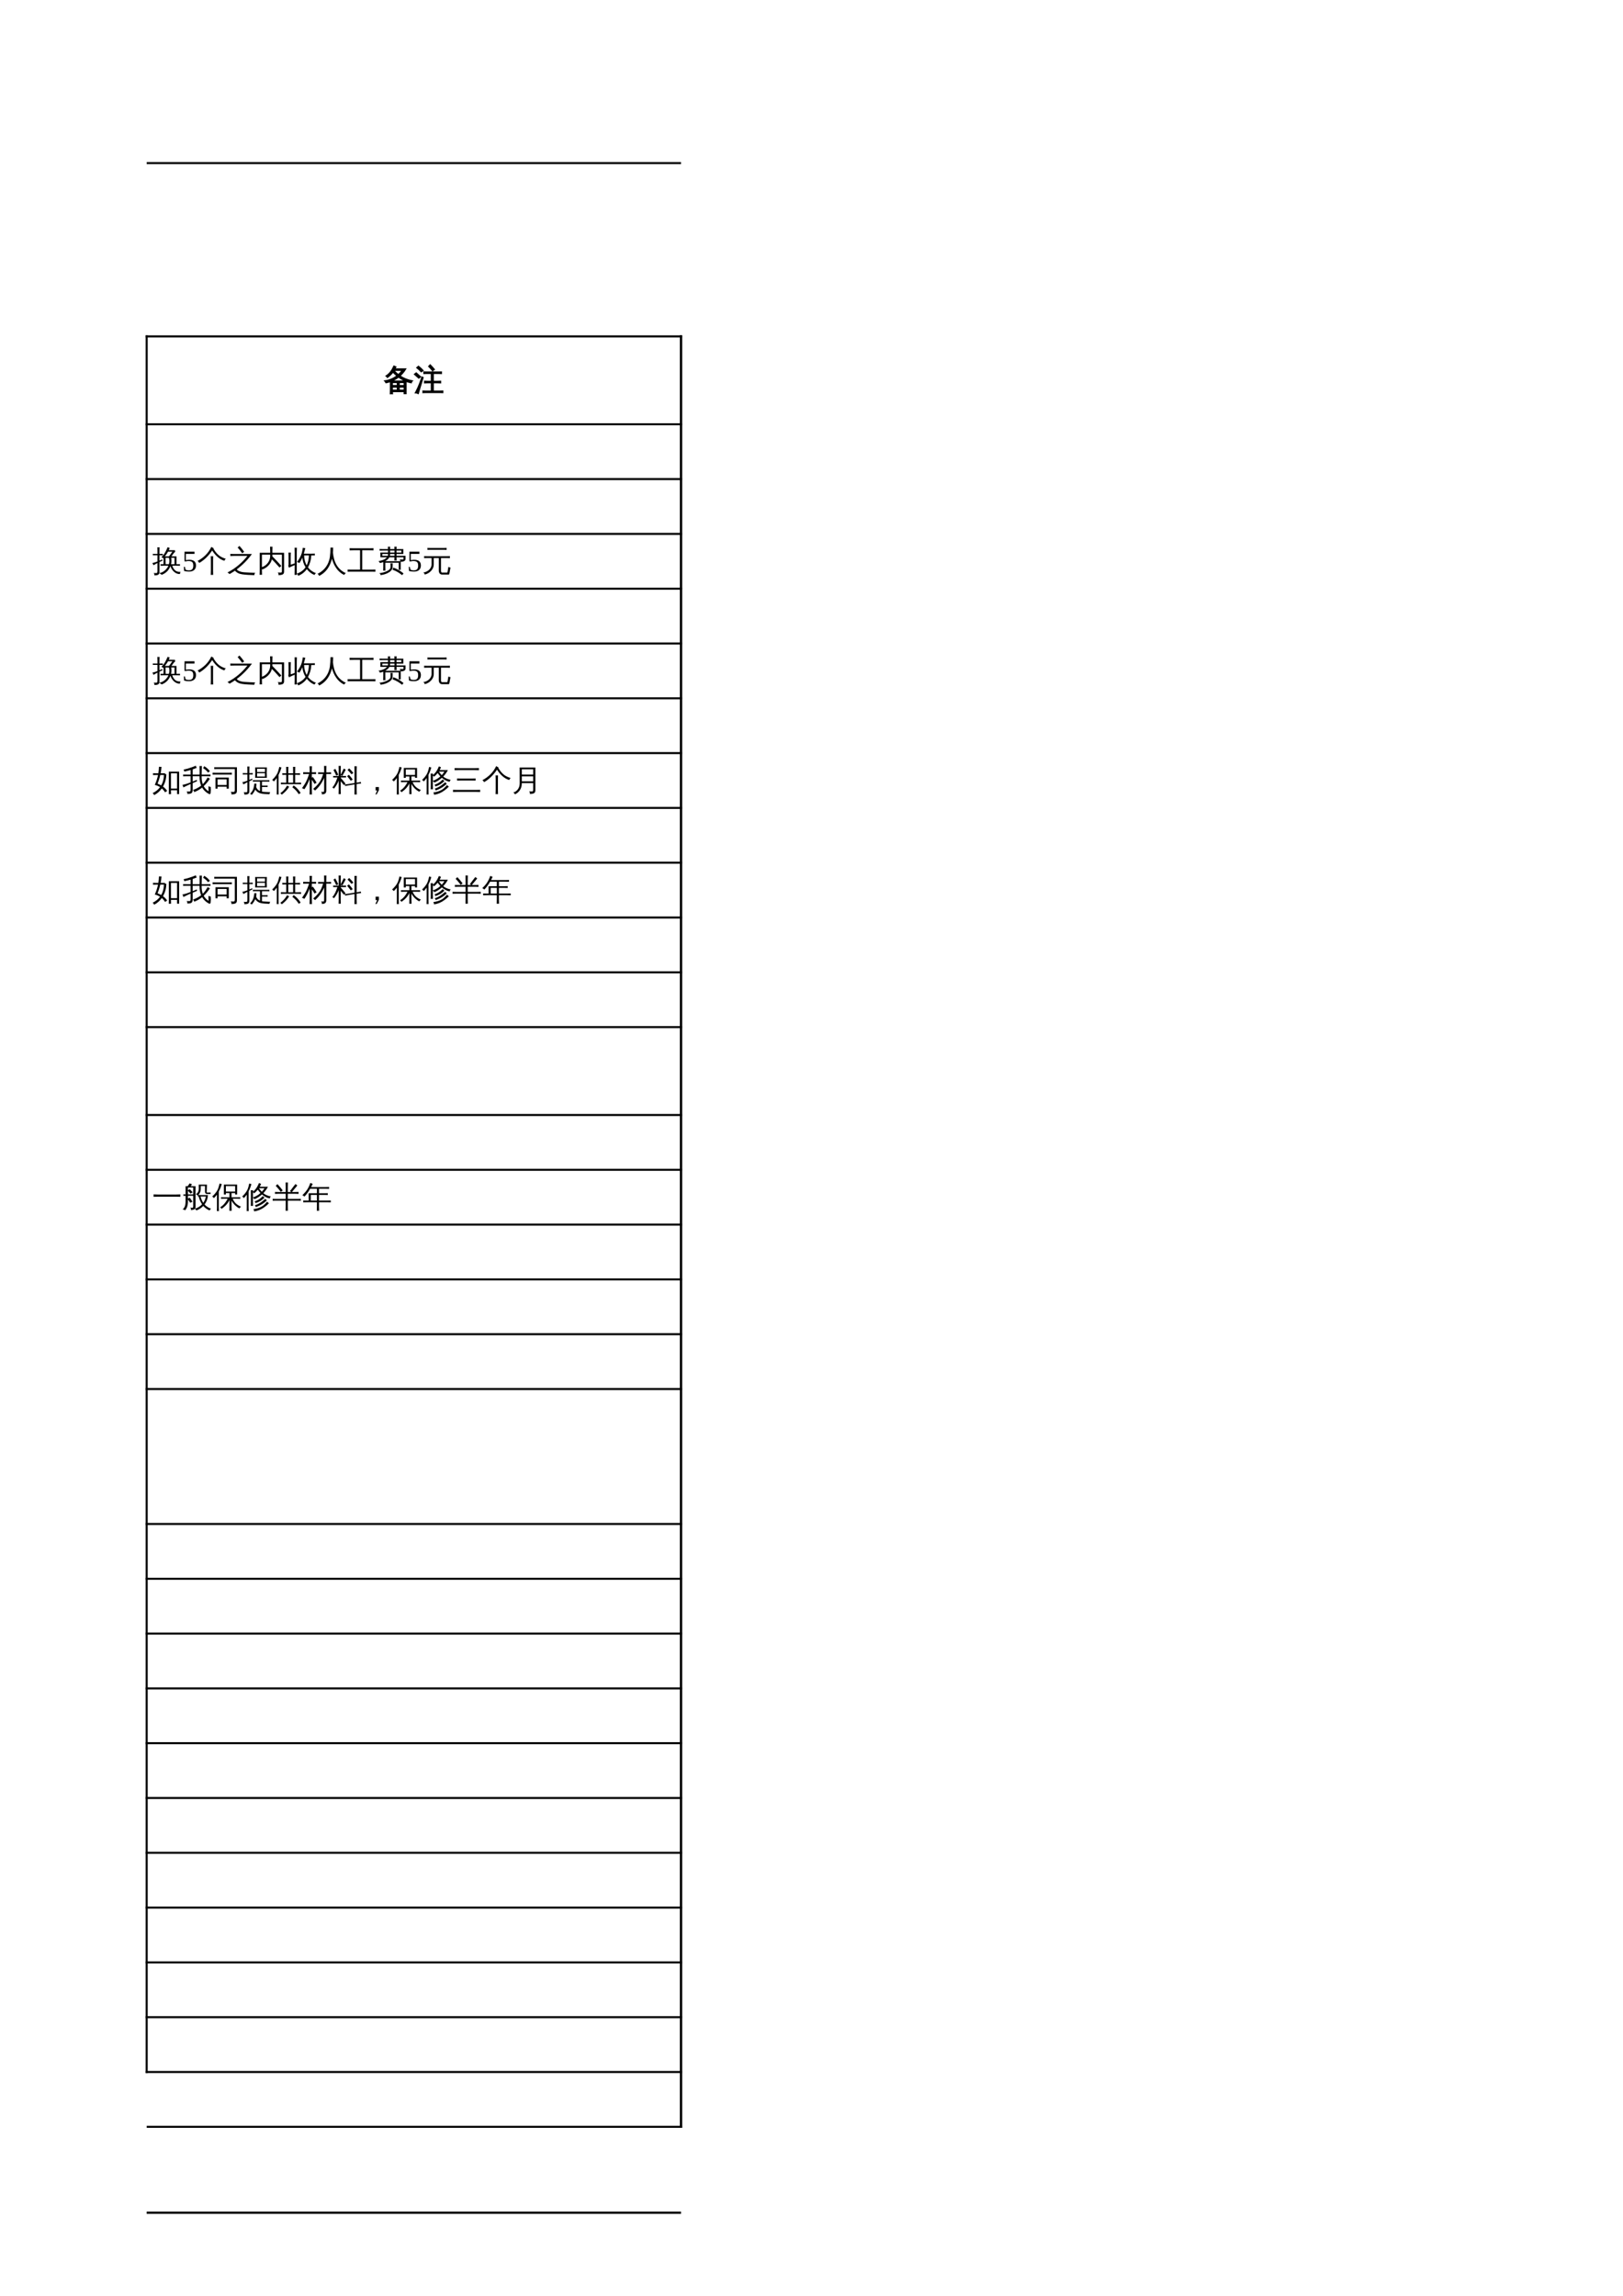 <?xml version="1.0" encoding="UTF-8"?>
<svg xmlns="http://www.w3.org/2000/svg" xmlns:xlink="http://www.w3.org/1999/xlink" width="595.304pt" height="841.89pt" viewBox="0 0 595.304 841.89" version="1.1">
<defs>
<g>
<symbol overflow="visible" id="glyph0-0">
<path style="stroke:none;" d="M 0.359 0 L 0.359 -7.328 L 3.281 -7.328 L 3.281 0 Z M 0.734 -0.359 L 2.922 -0.359 L 2.922 -6.969 L 0.734 -6.969 Z M 0.734 -0.359 "/>
</symbol>
<symbol overflow="visible" id="glyph0-1">
<path style="stroke:none;" d="M 3.188 1.328 C 2.906 1.297 2.629 1.297 2.359 1.328 C 2.379 0.816 2.391 0.301 2.391 -0.219 L 2.391 -3.141 C 1.859 -2.953 1.316 -2.805 0.766 -2.703 C 0.641 -2.973 0.473 -3.219 0.266 -3.438 C 1.93 -3.633 3.438 -4.25 4.781 -5.281 C 4.289 -5.664 3.812 -6.109 3.344 -6.609 C 2.789 -5.879 2.113 -5.227 1.312 -4.656 C 1.195 -4.883 1.02 -5.066 0.781 -5.203 C 1.469 -5.672 2.023 -6.188 2.453 -6.75 C 2.891 -7.32 3.297 -8.023 3.672 -8.859 C 3.922 -8.734 4.176 -8.629 4.438 -8.547 C 4.344 -8.305 4.234 -8.066 4.109 -7.828 L 8.062 -7.828 C 7.488 -6.859 6.781 -6 5.938 -5.25 C 7.176 -4.395 8.691 -3.785 10.484 -3.422 C 10.242 -3.223 10.102 -2.977 10.062 -2.688 C 9.414 -2.812 8.785 -2.992 8.172 -3.234 L 8.172 1.297 L 7.422 1.297 L 7.422 0.547 L 3.156 0.547 C 3.164 0.805 3.176 1.066 3.188 1.328 Z M 5.656 -0.016 L 7.422 -0.016 L 7.422 -1.141 L 5.656 -1.141 Z M 4.906 -0.016 L 4.906 -1.141 L 3.141 -1.141 L 3.141 -0.016 Z M 5.656 -1.703 L 7.422 -1.703 L 7.422 -2.797 L 5.656 -2.797 Z M 4.906 -1.703 L 4.906 -2.797 L 3.141 -2.797 C 3.141 -2.43 3.141 -2.066 3.141 -1.703 Z M 2.938 -3.359 L 7.875 -3.359 C 7.02 -3.723 6.191 -4.203 5.391 -4.797 C 4.629 -4.203 3.812 -3.723 2.938 -3.359 Z M 5.312 -5.719 C 5.832 -6.176 6.289 -6.691 6.688 -7.266 L 3.797 -7.266 L 3.734 -7.172 C 4.285 -6.598 4.812 -6.113 5.312 -5.719 Z M 5.312 -5.719 "/>
</symbol>
<symbol overflow="visible" id="glyph0-2">
<path style="stroke:none;" d="M 10.609 0.281 C 10.586 0.488 10.586 0.695 10.609 0.906 C 10.223 0.883 9.836 0.875 9.453 0.875 L 4.469 0.875 C 4.094 0.875 3.707 0.883 3.312 0.906 C 3.344 0.695 3.344 0.488 3.312 0.281 C 3.707 0.301 4.094 0.312 4.469 0.312 L 6.391 0.312 L 6.391 -2.703 L 5.078 -2.703 C 4.68 -2.703 4.297 -2.691 3.922 -2.672 C 3.941 -2.867 3.941 -3.078 3.922 -3.297 C 4.297 -3.273 4.68 -3.266 5.078 -3.266 L 6.391 -3.266 L 6.391 -6.109 L 4.828 -6.109 C 4.441 -6.109 4.055 -6.098 3.672 -6.078 C 3.691 -6.285 3.691 -6.492 3.672 -6.703 C 4.055 -6.691 4.441 -6.688 4.828 -6.688 L 8.953 -6.688 C 9.348 -6.688 9.738 -6.691 10.125 -6.703 C 10.102 -6.492 10.102 -6.285 10.125 -6.078 C 9.738 -6.098 9.348 -6.109 8.953 -6.109 L 7.156 -6.109 L 7.156 -3.266 L 8.656 -3.266 C 9.039 -3.266 9.426 -3.273 9.812 -3.297 C 9.789 -3.078 9.789 -2.867 9.812 -2.672 C 9.426 -2.691 9.039 -2.703 8.656 -2.703 L 7.156 -2.703 L 7.156 0.312 L 9.453 0.312 C 9.836 0.312 10.223 0.301 10.609 0.281 Z M 6.875 -7.094 C 6.426 -7.676 5.941 -8.223 5.422 -8.734 L 6 -9.328 C 6.551 -8.785 7.066 -8.211 7.547 -7.609 Z M 2.969 -4.875 L 3.422 -4.656 L 2.172 -0.578 L 1.641 1.266 C 1.473 1.18 1.297 1.113 1.109 1.062 C 0.922 1.008 0.723 0.984 0.516 0.984 C 0.828 0.41 1.156 -0.242 1.5 -0.984 C 1.844 -1.734 2.332 -3.031 2.969 -4.875 Z M 2.5 -4.906 L 1.812 -4.391 L 0.188 -5.844 L 0.875 -6.375 Z M 3.438 -7.203 L 2.703 -6.719 C 2.453 -7 2.188 -7.266 1.906 -7.516 C 1.633 -7.766 1.348 -8.008 1.047 -8.25 L 1.703 -8.812 C 2.016 -8.562 2.316 -8.301 2.609 -8.031 C 2.898 -7.758 3.176 -7.484 3.438 -7.203 Z M 3.438 -7.203 "/>
</symbol>
<symbol overflow="visible" id="glyph0-3">
<path style="stroke:none;" d="M 6.922 1.328 C 6.641 1.305 6.359 1.305 6.078 1.328 C 6.098 0.805 6.109 0.281 6.109 -0.25 L 6.109 -6.922 L 9.891 -6.922 L 9.891 1.312 L 9.125 1.312 L 9.125 -0.094 L 6.891 -0.094 C 6.891 0.383 6.898 0.859 6.922 1.328 Z M 4.766 -6.312 L 4.766 -6 L 5.188 -6 C 5.188 -4.383 4.781 -2.867 3.969 -1.453 C 4.57 -0.992 5.086 -0.457 5.516 0.156 C 5.234 0.301 4.973 0.473 4.734 0.672 C 4.41 0.129 4.008 -0.348 3.531 -0.766 C 2.801 0.285 1.863 1.102 0.719 1.688 C 0.613 1.383 0.426 1.141 0.156 0.953 C 1.281 0.43 2.191 -0.301 2.891 -1.25 C 2.297 -1.625 1.648 -1.891 0.953 -2.047 C 1.492 -3.211 1.895 -4.426 2.156 -5.688 L 1.562 -5.688 C 1.133 -5.688 0.711 -5.676 0.297 -5.656 C 0.316 -5.883 0.316 -6.113 0.297 -6.344 C 0.723 -6.32 1.145 -6.312 1.562 -6.312 L 2.266 -6.312 C 2.398 -7.102 2.477 -7.906 2.5 -8.719 C 2.801 -8.676 3.109 -8.664 3.422 -8.688 C 3.367 -7.883 3.266 -7.094 3.109 -6.312 Z M 9.125 -6.312 L 6.891 -6.312 L 6.891 -0.703 L 9.125 -0.703 Z M 4.328 -5.688 L 2.969 -5.688 C 2.727 -4.594 2.395 -3.531 1.969 -2.5 C 2.438 -2.332 2.883 -2.125 3.312 -1.875 C 3.945 -2.977 4.285 -4.25 4.328 -5.688 Z M 4.328 -5.688 "/>
</symbol>
<symbol overflow="visible" id="glyph0-4">
<path style="stroke:none;" d="M 9.5 -6.578 C 9.008 -7.242 8.406 -7.785 7.688 -8.203 L 8.094 -8.922 C 8.914 -8.453 9.613 -7.836 10.188 -7.078 Z M 6.969 -1.781 C 6.551 -2.77 6.352 -3.926 6.375 -5.25 L 3.859 -5.25 L 3.859 -3.281 L 5.375 -3.906 L 5.453 -3.391 L 3.859 -2.719 L 3.859 -0.047 C 3.836 0.617 3.555 1.02 3.016 1.156 C 2.703 1.219 2.32 1.25 1.875 1.25 C 1.957 0.895 1.875 0.586 1.625 0.328 C 1.852 0.348 2.113 0.359 2.406 0.359 C 2.695 0.359 2.883 0.328 2.969 0.266 C 3.051 0.211 3.094 -0.031 3.094 -0.469 L 3.094 -2.391 L 1.984 -1.891 L 0.453 -1.141 C 0.41 -1.473 0.285 -1.77 0.078 -2.031 C 1.055 -2.25 2.062 -2.562 3.094 -2.969 L 3.094 -5.25 L 1.562 -5.25 C 1.156 -5.25 0.754 -5.238 0.359 -5.219 C 0.379 -5.438 0.379 -5.648 0.359 -5.859 C 0.754 -5.848 1.156 -5.844 1.562 -5.844 L 3.094 -5.844 L 3.094 -7.516 C 2.395 -7.305 1.625 -7.113 0.781 -6.938 C 0.758 -7.207 0.664 -7.445 0.5 -7.656 C 1.508 -7.852 2.57 -8.16 3.688 -8.578 L 5.016 -9.094 C 5.098 -8.82 5.207 -8.562 5.344 -8.312 C 4.906 -8.125 4.41 -7.938 3.859 -7.75 L 3.859 -5.844 L 6.391 -5.844 L 6.406 -6.844 L 6.375 -9 C 6.656 -8.969 6.938 -8.969 7.219 -9 L 7.156 -5.844 L 9.203 -5.844 C 9.598 -5.844 10 -5.848 10.406 -5.859 C 10.375 -5.648 10.375 -5.438 10.406 -5.219 C 10 -5.238 9.598 -5.25 9.203 -5.25 L 7.141 -5.25 C 7.109 -4.125 7.254 -3.148 7.578 -2.328 C 7.941 -2.68 8.289 -3.109 8.625 -3.609 C 8.969 -4.117 9.219 -4.516 9.375 -4.797 C 9.625 -4.609 9.895 -4.457 10.188 -4.344 C 9.551 -3.363 8.789 -2.445 7.906 -1.594 C 8.344 -0.812 8.938 -0.188 9.688 0.281 C 9.688 -0.344 9.672 -0.969 9.641 -1.594 C 9.891 -1.414 10.172 -1.332 10.484 -1.344 C 10.547 -0.594 10.531 0.156 10.438 0.906 C 10.438 1.094 10.352 1.223 10.188 1.297 C 10.082 1.336 9.984 1.336 9.891 1.297 C 8.797 0.754 7.941 -0.035 7.328 -1.078 C 6.441 -0.359 5.477 0.191 4.438 0.578 C 4.363 0.273 4.207 0.02 3.969 -0.188 C 5.094 -0.594 6.094 -1.125 6.969 -1.781 Z M 6.969 -1.781 "/>
</symbol>
<symbol overflow="visible" id="glyph0-5">
<path style="stroke:none;" d="M 2 -0.672 L 1.219 -0.672 L 1.219 -4.734 L 6.109 -4.734 L 6.109 -0.672 L 5.312 -0.672 L 5.312 -1.391 L 2 -1.391 Z M 7.25 -6.531 C 7.219 -6.289 7.219 -6.055 7.25 -5.828 C 6.812 -5.848 6.375 -5.859 5.938 -5.859 L 1.469 -5.859 C 1.031 -5.859 0.598 -5.848 0.172 -5.828 C 0.191 -6.055 0.191 -6.289 0.172 -6.531 C 0.598 -6.508 1.031 -6.5 1.469 -6.5 L 5.938 -6.5 C 6.375 -6.5 6.812 -6.508 7.25 -6.531 Z M 8.312 -0.203 L 8.312 -7.875 L 2.094 -7.875 C 1.656 -7.875 1.219 -7.863 0.781 -7.844 C 0.801 -8.082 0.801 -8.316 0.781 -8.547 C 1.219 -8.535 1.656 -8.531 2.094 -8.531 L 9.094 -8.531 L 9.094 0.094 C 9.094 0.602 8.938 0.957 8.625 1.156 C 8.289 1.344 7.77 1.438 7.062 1.438 C 7.145 1.062 7.055 0.738 6.797 0.469 C 7.035 0.5 7.305 0.516 7.609 0.516 C 7.91 0.523 8.098 0.492 8.172 0.422 C 8.254 0.359 8.301 0.148 8.312 -0.203 Z M 5.312 -4.094 L 2 -4.094 L 2 -2.047 L 5.312 -2.047 Z M 5.312 -4.094 "/>
</symbol>
<symbol overflow="visible" id="glyph0-6">
<path style="stroke:none;" d="M 6.562 -3.266 L 4.938 -3.266 C 4.602 -3.266 4.27 -3.258 3.938 -3.25 C 3.945 -3.426 3.945 -3.609 3.938 -3.797 C 4.27 -3.773 4.602 -3.766 4.938 -3.766 L 8.984 -3.766 C 9.328 -3.766 9.664 -3.773 10 -3.797 C 9.977 -3.609 9.977 -3.426 10 -3.25 C 9.664 -3.258 9.328 -3.266 8.984 -3.266 L 7.281 -3.266 L 7.281 -1.797 L 8.359 -1.797 C 8.691 -1.797 9.023 -1.805 9.359 -1.828 C 9.336 -1.641 9.336 -1.457 9.359 -1.281 C 9.023 -1.289 8.691 -1.297 8.359 -1.297 L 7.281 -1.297 L 7.281 0.422 C 7.551 0.473 8.082 0.516 8.875 0.547 C 9.664 0.586 10.148 0.609 10.328 0.609 C 10.141 0.828 10.047 1.082 10.047 1.375 L 8.156 1.266 C 7.52 1.234 6.938 1.129 6.406 0.953 C 5.738 0.68 5.207 0.25 4.812 -0.344 C 4.508 0.363 4.078 1.02 3.516 1.625 C 3.359 1.426 3.156 1.289 2.906 1.219 C 3.426 0.695 3.801 0.145 4.031 -0.438 C 4.27 -1.031 4.414 -1.738 4.469 -2.562 C 4.727 -2.52 4.992 -2.508 5.266 -2.531 C 5.266 -2.133 5.223 -1.738 5.141 -1.344 C 5.348 -0.625 5.82 -0.109 6.562 0.203 Z M 4.766 -4.656 C 4.859 -5.926 4.859 -7.195 4.766 -8.469 L 9.094 -8.469 C 9 -7.195 8.992 -5.926 9.078 -4.656 Z M 5.484 -7.984 L 5.484 -6.797 L 8.375 -6.797 L 8.375 -7.984 Z M 5.484 -6.344 L 5.484 -5.141 L 8.359 -5.141 L 8.375 -6.344 Z M 2.656 0.188 C 2.656 0.613 2.555 0.93 2.359 1.141 C 2.266 1.234 2.141 1.305 1.984 1.359 C 1.836 1.41 1.711 1.441 1.609 1.453 C 1.504 1.461 1.363 1.473 1.188 1.484 L 0.797 1.5 C 0.828 1.344 0.82 1.188 0.781 1.031 C 0.738 0.875 0.664 0.738 0.562 0.625 C 0.77 0.645 1.016 0.656 1.297 0.656 C 1.586 0.664 1.766 0.629 1.828 0.547 C 1.898 0.473 1.938 0.195 1.938 -0.281 L 1.938 -3.031 L 1.469 -2.797 L 0.438 -2.219 C 0.414 -2.352 0.375 -2.488 0.312 -2.625 C 0.25 -2.77 0.16 -2.91 0.047 -3.047 C 0.441 -3.117 0.785 -3.203 1.078 -3.297 C 1.379 -3.391 1.664 -3.488 1.938 -3.594 L 1.938 -5.891 L 1.25 -5.891 C 0.906 -5.891 0.566 -5.879 0.234 -5.859 C 0.242 -5.953 0.25 -6.047 0.25 -6.141 C 0.25 -6.234 0.242 -6.32 0.234 -6.406 C 0.566 -6.383 0.906 -6.375 1.25 -6.375 L 1.938 -6.375 L 1.938 -7.344 C 1.938 -7.832 1.926 -8.32 1.906 -8.812 C 2.031 -8.789 2.16 -8.781 2.297 -8.781 C 2.43 -8.781 2.566 -8.789 2.703 -8.812 C 2.672 -8.32 2.656 -7.832 2.656 -7.344 L 2.656 -6.375 L 3.906 -6.406 C 3.895 -6.32 3.891 -6.234 3.891 -6.141 C 3.891 -6.047 3.895 -5.953 3.906 -5.859 L 2.656 -5.891 L 2.656 -3.906 L 3.703 -4.359 L 3.766 -3.922 L 2.656 -3.391 Z M 2.656 0.188 "/>
</symbol>
<symbol overflow="visible" id="glyph0-7">
<path style="stroke:none;" d="M 9.766 1.344 C 9.16 0.344 8.379 -0.5 7.422 -1.188 L 7.906 -1.859 C 8.957 -1.109 9.812 -0.188 10.469 0.906 Z M 5.531 -1.828 C 5.758 -1.66 6 -1.516 6.25 -1.391 C 5.656 -0.359 4.754 0.613 3.547 1.531 C 3.422 1.301 3.234 1.125 2.984 1 C 3.703 0.508 4.316 -0.082 4.828 -0.781 C 5.078 -1.125 5.312 -1.473 5.531 -1.828 Z M 10.625 -2.906 C 10.602 -2.695 10.602 -2.488 10.625 -2.281 C 10.227 -2.301 9.836 -2.312 9.453 -2.312 L 4.375 -2.312 C 3.988 -2.312 3.602 -2.301 3.219 -2.281 C 3.238 -2.488 3.238 -2.695 3.219 -2.906 C 3.602 -2.883 3.988 -2.875 4.375 -2.875 L 5.172 -2.875 L 5.172 -5.75 L 3.734 -5.719 C 3.754 -5.926 3.754 -6.133 3.734 -6.344 L 5.172 -6.312 L 5.172 -7.141 C 5.172 -7.648 5.16 -8.164 5.141 -8.688 C 5.422 -8.656 5.695 -8.656 5.969 -8.688 C 5.945 -8.164 5.938 -7.648 5.938 -7.141 L 5.938 -6.312 L 7.703 -6.312 L 7.703 -7.141 C 7.703 -7.648 7.691 -8.164 7.672 -8.688 C 7.941 -8.656 8.211 -8.656 8.484 -8.688 C 8.461 -8.164 8.453 -7.648 8.453 -7.141 L 8.453 -6.312 L 9.109 -6.312 C 9.492 -6.312 9.879 -6.32 10.266 -6.344 C 10.242 -6.133 10.242 -5.926 10.266 -5.719 C 9.879 -5.738 9.492 -5.75 9.109 -5.75 L 8.453 -5.75 L 8.453 -2.875 L 9.453 -2.875 C 9.836 -2.875 10.227 -2.883 10.625 -2.906 Z M 7.703 -2.875 L 7.703 -5.75 L 5.938 -5.75 L 5.938 -2.875 Z M 2.406 1.469 C 2.289 1.445 2.172 1.438 2.047 1.438 C 1.922 1.438 1.801 1.445 1.688 1.469 C 1.707 0.957 1.719 0.453 1.719 -0.047 L 1.719 -4.609 L 1.578 -4.406 C 1.285 -4.008 0.969 -3.645 0.625 -3.312 C 0.551 -3.426 0.461 -3.535 0.359 -3.641 C 0.254 -3.742 0.133 -3.82 0 -3.875 C 0.363 -4.207 0.695 -4.562 1 -4.938 C 1.52 -5.57 1.895 -6.191 2.125 -6.797 C 2.207 -7.023 2.301 -7.332 2.406 -7.719 C 2.52 -8.102 2.598 -8.426 2.641 -8.688 C 2.773 -8.633 2.906 -8.586 3.031 -8.547 C 3.164 -8.516 3.301 -8.488 3.438 -8.469 C 3.238 -7.781 3.039 -7.207 2.844 -6.75 C 2.656 -6.301 2.5 -5.961 2.375 -5.734 L 2.375 -0.047 C 2.375 0.453 2.383 0.957 2.406 1.469 Z M 2.406 1.469 "/>
</symbol>
<symbol overflow="visible" id="glyph0-8">
<path style="stroke:none;" d="M 7.078 -6.047 C 6.672 -6.047 6.27 -6.039 5.875 -6.031 C 5.895 -6.238 5.895 -6.453 5.875 -6.672 C 6.27 -6.648 6.672 -6.641 7.078 -6.641 L 8.094 -6.641 L 8.094 -7.484 C 8.094 -8.004 8.082 -8.52 8.062 -9.031 C 8.344 -9 8.625 -9 8.906 -9.031 C 8.883 -8.52 8.875 -8.004 8.875 -7.484 L 8.875 -6.641 L 9.438 -6.641 C 9.832 -6.641 10.234 -6.648 10.641 -6.672 C 10.617 -6.453 10.617 -6.238 10.641 -6.031 C 10.234 -6.039 9.832 -6.047 9.438 -6.047 L 8.875 -6.047 L 8.875 0.047 C 8.875 0.547 8.738 0.895 8.469 1.094 C 8.164 1.312 7.75 1.414 7.219 1.406 C 7.289 1.031 7.211 0.703 6.984 0.422 C 7.129 0.453 7.285 0.484 7.453 0.516 C 7.754 0.523 7.938 0.5 8 0.438 C 8.062 0.312 8.094 0.02 8.094 -0.438 L 8.094 -4.641 C 7.27 -2.723 6.148 -1.172 4.734 0.016 C 4.555 -0.254 4.32 -0.445 4.031 -0.562 C 5.426 -1.688 6.41 -2.863 6.984 -4.094 C 7.234 -4.633 7.484 -5.285 7.734 -6.047 Z M 3.578 -0.125 C 3.578 0.406 3.594 0.938 3.625 1.469 C 3.477 1.445 3.328 1.438 3.172 1.438 C 3.023 1.438 2.879 1.445 2.734 1.469 C 2.766 0.938 2.781 0.406 2.781 -0.125 L 2.781 -4.188 L 2.641 -3.859 C 2.273 -3.004 1.945 -2.316 1.656 -1.797 C 1.375 -1.285 1.098 -0.836 0.828 -0.453 C 0.711 -0.547 0.582 -0.625 0.438 -0.688 C 0.289 -0.75 0.129 -0.789 -0.047 -0.812 C 0.242 -1.219 0.57 -1.711 0.938 -2.297 C 1.312 -2.891 1.625 -3.504 1.875 -4.141 C 2.133 -4.773 2.363 -5.41 2.562 -6.047 L 1.688 -6.047 C 1.25 -6.047 0.816 -6.035 0.391 -6.016 C 0.398 -6.129 0.406 -6.242 0.406 -6.359 C 0.406 -6.473 0.398 -6.586 0.391 -6.703 C 0.816 -6.68 1.25 -6.672 1.688 -6.672 L 2.781 -6.672 L 2.781 -7.328 C 2.781 -7.848 2.766 -8.367 2.734 -8.891 C 2.879 -8.879 3.023 -8.875 3.172 -8.875 C 3.328 -8.875 3.477 -8.879 3.625 -8.891 C 3.594 -8.367 3.578 -7.848 3.578 -7.328 L 3.578 -6.672 L 5.141 -6.703 C 5.129 -6.586 5.125 -6.473 5.125 -6.359 C 5.125 -6.242 5.129 -6.129 5.141 -6.016 L 3.578 -6.047 L 3.578 -4.703 L 3.938 -4.953 C 4.195 -4.617 4.441 -4.273 4.672 -3.922 C 4.898 -3.566 5.117 -3.207 5.328 -2.844 L 4.547 -2.422 C 4.348 -2.785 4.141 -3.133 3.922 -3.469 L 3.578 -3.953 Z M 3.578 -0.125 "/>
</symbol>
<symbol overflow="visible" id="glyph0-9">
<path style="stroke:none;" d="M 3.203 1.328 C 2.93 1.297 2.66 1.297 2.391 1.328 C 2.41 0.816 2.422 0.312 2.422 -0.188 L 2.422 -3.641 C 2.078 -2.691 1.508 -1.707 0.719 -0.688 C 0.539 -0.883 0.328 -1.004 0.078 -1.047 C 0.492 -1.555 0.844 -2.094 1.125 -2.656 C 1.406 -3.227 1.68 -3.938 1.953 -4.781 L 1.484 -4.781 C 1.129 -4.781 0.77 -4.773 0.406 -4.766 C 0.426 -4.953 0.426 -5.145 0.406 -5.344 C 0.77 -5.32 1.129 -5.312 1.484 -5.312 L 2.422 -5.312 L 2.422 -7.547 C 2.422 -8.047 2.41 -8.539 2.391 -9.031 C 2.66 -9 2.93 -9 3.203 -9.031 C 3.18 -8.539 3.172 -8.047 3.172 -7.547 L 3.172 -5.75 C 3.266 -5.938 3.359 -6.129 3.453 -6.328 L 3.922 -7.297 L 4.281 -8.047 C 4.508 -7.898 4.754 -7.781 5.016 -7.688 C 4.891 -7.438 4.766 -7.18 4.641 -6.922 L 4.109 -5.984 L 3.766 -5.328 C 3.586 -5.461 3.391 -5.539 3.172 -5.562 L 3.172 -5.312 L 4.047 -5.312 C 4.41 -5.312 4.77 -5.32 5.125 -5.344 C 5.102 -5.145 5.102 -4.953 5.125 -4.766 C 4.77 -4.773 4.41 -4.781 4.047 -4.781 L 3.172 -4.781 L 3.172 -4.516 L 3.219 -4.578 C 3.844 -3.898 4.426 -3.191 4.969 -2.453 L 4.312 -1.984 C 3.945 -2.484 3.566 -2.961 3.172 -3.422 L 3.172 -0.188 C 3.172 0.312 3.18 0.816 3.203 1.328 Z M 1.531 -5.453 C 1.227 -6.172 0.883 -6.863 0.5 -7.531 L 1.188 -7.938 C 1.602 -7.238 1.969 -6.516 2.281 -5.766 Z M 7.578 -4 L 6.844 -3.594 C 6.645 -3.883 6.43 -4.164 6.203 -4.438 C 5.984 -4.719 5.754 -4.992 5.516 -5.266 L 6.172 -5.766 C 6.43 -5.492 6.676 -5.211 6.906 -4.922 C 7.145 -4.629 7.367 -4.32 7.578 -4 Z M 7.828 -6.422 L 7.109 -5.969 C 6.891 -6.25 6.66 -6.52 6.422 -6.781 C 6.18 -7.051 5.926 -7.312 5.656 -7.562 L 6.297 -8.109 C 6.566 -7.848 6.828 -7.578 7.078 -7.297 C 7.336 -7.016 7.586 -6.723 7.828 -6.422 Z M 9.062 1.469 C 8.906 1.445 8.754 1.438 8.609 1.438 C 8.473 1.438 8.332 1.445 8.188 1.469 C 8.207 0.977 8.219 0.488 8.219 0 L 8.219 -2.234 L 5.859 -1.844 C 5.492 -1.789 5.133 -1.727 4.781 -1.656 C 4.77 -1.75 4.754 -1.836 4.734 -1.922 C 4.723 -2.016 4.703 -2.102 4.672 -2.188 C 5.035 -2.227 5.398 -2.281 5.766 -2.344 L 8.219 -2.734 L 8.219 -7.438 C 8.219 -7.926 8.207 -8.41 8.188 -8.891 C 8.332 -8.879 8.473 -8.875 8.609 -8.875 C 8.754 -8.875 8.906 -8.879 9.062 -8.891 C 9.031 -8.41 9.016 -7.926 9.016 -7.438 L 9.016 -2.859 L 10.562 -3.141 C 10.57 -3.047 10.582 -2.953 10.594 -2.859 C 10.613 -2.773 10.641 -2.688 10.672 -2.594 C 10.297 -2.551 9.93 -2.504 9.578 -2.453 L 9.016 -2.359 L 9.016 0 C 9.016 0.488 9.031 0.977 9.062 1.469 Z M 9.062 1.469 "/>
</symbol>
<symbol overflow="visible" id="glyph0-10">
<path style="stroke:none;" d="M 6.172 -0.125 L 5.359 1.422 L 4.891 1.422 L 5.547 0 L 4.969 0 L 4.969 -1.266 L 6.172 -1.266 Z M 6.172 -0.125 "/>
</symbol>
<symbol overflow="visible" id="glyph0-11">
<path style="stroke:none;" d="M 7.156 1.328 C 6.875 1.305 6.598 1.305 6.328 1.328 C 6.348 0.828 6.359 0.32 6.359 -0.188 L 6.359 -2.641 C 5.797 -1.379 4.82 -0.289 3.438 0.625 C 3.32 0.383 3.148 0.195 2.922 0.062 C 3.523 -0.312 4.039 -0.742 4.469 -1.234 C 4.895 -1.723 5.301 -2.336 5.688 -3.078 L 4.375 -3.078 C 4 -3.078 3.629 -3.066 3.266 -3.047 C 3.285 -3.254 3.285 -3.457 3.266 -3.656 C 3.629 -3.633 4 -3.625 4.375 -3.625 L 6.359 -3.625 L 6.359 -5.156 L 5.047 -5.156 L 5.047 -4.641 L 4.297 -4.641 L 4.297 -8.281 L 9.172 -8.281 L 9.172 -4.641 L 8.438 -4.641 L 8.438 -5.156 L 7.109 -5.156 L 7.109 -3.625 L 9.203 -3.625 C 9.578 -3.625 9.945 -3.633 10.312 -3.656 C 10.289 -3.457 10.289 -3.254 10.312 -3.047 C 9.945 -3.066 9.578 -3.078 9.203 -3.078 L 7.547 -3.078 C 7.828 -2.398 8.207 -1.828 8.688 -1.359 C 9.176 -0.898 9.82 -0.5 10.625 -0.156 C 10.352 -0.02 10.156 0.188 10.031 0.469 C 9.477 0.207 8.938 -0.176 8.406 -0.688 C 7.875 -1.195 7.441 -1.773 7.109 -2.422 L 7.109 -0.188 C 7.109 0.32 7.125 0.828 7.156 1.328 Z M 8.438 -7.734 L 5.047 -7.734 L 5.047 -5.703 L 8.438 -5.703 Z M 2.5 1.469 C 2.363 1.445 2.234 1.438 2.109 1.438 C 1.984 1.438 1.859 1.445 1.734 1.469 C 1.754 0.957 1.766 0.453 1.766 -0.047 L 1.766 -4.609 L 1.625 -4.406 C 1.32 -4.008 0.992 -3.645 0.641 -3.312 C 0.566 -3.426 0.473 -3.535 0.359 -3.641 C 0.254 -3.742 0.133 -3.82 0 -3.875 C 0.363 -4.207 0.707 -4.562 1.031 -4.938 C 1.57 -5.57 1.961 -6.191 2.203 -6.797 C 2.285 -7.023 2.379 -7.332 2.484 -7.719 C 2.598 -8.102 2.68 -8.426 2.734 -8.688 C 2.859 -8.633 2.988 -8.586 3.125 -8.547 C 3.258 -8.516 3.398 -8.488 3.547 -8.469 C 3.348 -7.781 3.145 -7.207 2.938 -6.75 C 2.738 -6.301 2.578 -5.961 2.453 -5.734 L 2.453 -0.047 C 2.453 0.453 2.469 0.957 2.5 1.469 Z M 2.5 1.469 "/>
</symbol>
<symbol overflow="visible" id="glyph0-12">
<path style="stroke:none;" d="M 9.172 -2 C 9.379 -1.781 9.602 -1.586 9.844 -1.422 C 9.383 -0.941 8.832 -0.469 8.188 0 C 7.02 0.863 5.758 1.383 4.406 1.562 C 4.406 1.25 4.312 0.969 4.125 0.719 C 4.707 0.645 5.273 0.523 5.828 0.359 C 6.68 0.086 7.375 -0.27 7.906 -0.719 C 8.352 -1.125 8.773 -1.551 9.172 -2 Z M 8.516 -3.047 C 8.68 -2.836 8.867 -2.645 9.078 -2.469 C 8.047 -1.426 6.691 -0.602 5.016 0 C 4.973 -0.258 4.852 -0.484 4.656 -0.672 C 5.656 -0.992 6.547 -1.461 7.328 -2.078 C 7.734 -2.391 8.129 -2.711 8.516 -3.047 Z M 7.609 -4.047 C 7.785 -3.836 7.988 -3.648 8.219 -3.484 C 7.406 -2.578 6.301 -1.906 4.906 -1.469 C 4.863 -1.719 4.754 -1.941 4.578 -2.141 C 5.398 -2.367 6.129 -2.75 6.766 -3.281 C 7.055 -3.531 7.336 -3.785 7.609 -4.047 Z M 3.953 -1.953 C 3.953 -1.441 3.969 -0.938 4 -0.438 C 3.727 -0.469 3.457 -0.469 3.188 -0.438 C 3.207 -0.938 3.219 -1.441 3.219 -1.953 L 3.219 -4.703 C 3.219 -5.203 3.207 -5.707 3.188 -6.219 C 3.457 -6.188 3.727 -6.188 4 -6.219 C 3.988 -6.031 3.984 -5.844 3.984 -5.656 C 4.672 -6.227 5.219 -6.895 5.625 -7.656 C 5.832 -8.039 6.02 -8.441 6.188 -8.859 C 6.438 -8.723 6.691 -8.625 6.953 -8.562 C 6.828 -8.195 6.664 -7.836 6.469 -7.484 L 9.484 -7.484 C 9.016 -6.586 8.441 -5.797 7.766 -5.109 C 8.523 -4.516 9.453 -4.113 10.547 -3.906 C 10.316 -3.719 10.176 -3.477 10.125 -3.188 C 9.102 -3.395 8.156 -3.883 7.281 -4.656 C 6.438 -3.906 5.523 -3.32 4.547 -2.906 C 4.379 -3.133 4.18 -3.328 3.953 -3.484 Z M 6.188 -6.938 C 6.531 -6.426 6.875 -5.988 7.219 -5.625 C 7.594 -6.031 7.926 -6.469 8.219 -6.938 Z M 3.969 -5.484 L 3.953 -3.547 C 4.992 -3.898 5.922 -4.441 6.734 -5.172 C 6.379 -5.535 6.047 -5.945 5.734 -6.406 C 5.367 -5.926 4.93 -5.473 4.422 -5.047 C 4.305 -5.234 4.156 -5.379 3.969 -5.484 Z M 2.406 1.469 C 2.281 1.445 2.156 1.438 2.031 1.438 C 1.914 1.438 1.797 1.445 1.672 1.469 C 1.691 0.957 1.703 0.453 1.703 -0.047 L 1.703 -4.609 L 1.562 -4.406 C 1.281 -4.008 0.969 -3.645 0.625 -3.312 C 0.551 -3.426 0.461 -3.535 0.359 -3.641 C 0.254 -3.742 0.133 -3.82 0 -3.875 C 0.352 -4.207 0.688 -4.562 1 -4.938 C 1.52 -5.57 1.891 -6.191 2.109 -6.797 C 2.191 -7.023 2.285 -7.332 2.391 -7.719 C 2.504 -8.102 2.582 -8.426 2.625 -8.688 C 2.75 -8.633 2.875 -8.586 3 -8.547 C 3.133 -8.516 3.27 -8.488 3.406 -8.469 C 3.219 -7.781 3.023 -7.207 2.828 -6.75 C 2.641 -6.301 2.488 -5.961 2.375 -5.734 L 2.375 -0.047 C 2.375 0.453 2.383 0.957 2.406 1.469 Z M 2.406 1.469 "/>
</symbol>
<symbol overflow="visible" id="glyph0-13">
<path style="stroke:none;" d="M 10.328 -0.25 C 10.305 0.008 10.305 0.27 10.328 0.531 C 9.848 0.508 9.367 0.5 8.891 0.5 L 1.797 0.5 C 1.316 0.5 0.836 0.508 0.359 0.531 C 0.379 0.27 0.379 0.008 0.359 -0.25 C 0.836 -0.227 1.316 -0.219 1.797 -0.219 L 8.891 -0.219 C 9.367 -0.219 9.848 -0.227 10.328 -0.25 Z M 8.672 -4.422 C 8.641 -4.16 8.641 -3.898 8.672 -3.641 C 8.191 -3.66 7.711 -3.672 7.234 -3.672 L 3.281 -3.672 C 2.801 -3.672 2.32 -3.66 1.844 -3.641 C 1.863 -3.898 1.863 -4.16 1.844 -4.422 C 2.32 -4.398 2.801 -4.391 3.281 -4.391 L 7.234 -4.391 C 7.711 -4.391 8.191 -4.398 8.672 -4.422 Z M 9.875 -8.234 C 9.844 -7.961 9.844 -7.695 9.875 -7.438 C 9.383 -7.469 8.898 -7.484 8.422 -7.484 L 2.391 -7.484 C 1.91 -7.484 1.43 -7.469 0.953 -7.438 C 0.973 -7.695 0.973 -7.961 0.953 -8.234 C 1.43 -8.203 1.91 -8.188 2.391 -8.188 L 8.422 -8.188 C 8.898 -8.188 9.383 -8.203 9.875 -8.234 Z M 9.875 -8.234 "/>
</symbol>
<symbol overflow="visible" id="glyph0-14">
<path style="stroke:none;" d="M 5.875 1.328 C 5.582 1.297 5.285 1.297 4.984 1.328 C 5.016 0.773 5.031 0.223 5.031 -0.328 L 5.031 -3.891 C 5.031 -4.441 5.016 -4.992 4.984 -5.547 C 5.285 -5.516 5.582 -5.516 5.875 -5.547 C 5.852 -4.992 5.844 -4.441 5.844 -3.891 L 5.844 -0.328 C 5.844 0.223 5.852 0.773 5.875 1.328 Z M 10.531 -4.594 C 10.258 -4.406 10.082 -4.156 10 -3.844 C 9.082 -4.125 8.238 -4.609 7.469 -5.297 C 6.695 -5.992 6.047 -6.773 5.516 -7.641 C 4.117 -5.586 2.535 -4.062 0.766 -3.062 C 0.629 -3.375 0.426 -3.617 0.156 -3.797 C 1.219 -4.348 2.188 -5.051 3.062 -5.906 C 3.945 -6.77 4.66 -7.785 5.203 -8.953 C 5.367 -8.836 5.535 -8.734 5.703 -8.641 L 5.766 -8.688 L 5.828 -8.594 C 5.898 -8.551 5.977 -8.508 6.062 -8.469 L 5.969 -8.328 C 6.594 -7.211 7.32 -6.336 8.156 -5.703 C 8.852 -5.203 9.645 -4.832 10.531 -4.594 Z M 10.531 -4.594 "/>
</symbol>
<symbol overflow="visible" id="glyph0-15">
<path style="stroke:none;" d="M 7.781 -0.359 L 7.781 -2.719 L 3.609 -2.719 C 3.617 -1.719 3.383 -0.859 2.906 -0.141 C 2.426 0.578 1.816 1.094 1.078 1.406 C 0.961 1.094 0.758 0.867 0.469 0.734 C 1.156 0.547 1.719 0.156 2.156 -0.438 C 2.602 -1.039 2.828 -1.77 2.828 -2.625 L 2.812 -8.438 L 8.578 -8.438 L 8.578 -0.078 C 8.578 0.43 8.422 0.781 8.109 0.969 C 7.773 1.164 7.254 1.258 6.547 1.25 C 6.617 0.883 6.531 0.566 6.281 0.297 C 6.508 0.316 6.773 0.328 7.078 0.328 C 7.391 0.336 7.582 0.312 7.656 0.25 C 7.738 0.188 7.781 -0.016 7.781 -0.359 Z M 7.781 -5.859 L 7.781 -7.797 L 3.609 -7.797 L 3.609 -5.859 Z M 7.781 -3.359 L 7.781 -5.203 L 3.609 -5.203 L 3.609 -3.359 Z M 7.781 -3.359 "/>
</symbol>
<symbol overflow="visible" id="glyph0-16">
<path style="stroke:none;" d="M 5.797 1.328 C 5.516 1.285 5.227 1.285 4.938 1.328 C 4.957 0.785 4.969 0.25 4.969 -0.281 L 4.969 -2.375 L 1.5 -2.375 C 1.062 -2.375 0.625 -2.363 0.188 -2.344 C 0.219 -2.582 0.219 -2.816 0.188 -3.047 C 0.625 -3.023 1.062 -3.016 1.5 -3.016 L 4.969 -3.016 L 4.969 -4.906 L 2.359 -4.906 C 1.922 -4.906 1.484 -4.891 1.047 -4.859 C 1.066 -5.098 1.066 -5.336 1.047 -5.578 C 1.484 -5.555 1.922 -5.547 2.359 -5.547 L 4.969 -5.547 L 4.969 -7.438 C 4.969 -7.969 4.957 -8.504 4.938 -9.047 C 5.227 -9.004 5.516 -9.004 5.797 -9.047 C 5.773 -8.504 5.766 -7.969 5.766 -7.438 L 5.766 -5.547 L 7.094 -5.547 C 6.914 -5.691 6.723 -5.785 6.516 -5.828 L 7.172 -6.672 L 7.984 -7.75 L 8.578 -8.484 C 8.785 -8.285 9.008 -8.109 9.25 -7.953 L 8.656 -7.203 L 7.781 -6.172 L 7.281 -5.547 L 8.391 -5.547 C 8.828 -5.547 9.266 -5.555 9.703 -5.578 C 9.68 -5.336 9.68 -5.098 9.703 -4.859 C 9.266 -4.891 8.828 -4.906 8.391 -4.906 L 5.766 -4.906 L 5.766 -3.016 L 9.234 -3.016 C 9.672 -3.016 10.109 -3.023 10.547 -3.047 C 10.516 -2.816 10.516 -2.582 10.547 -2.344 C 10.109 -2.363 9.672 -2.375 9.234 -2.375 L 5.766 -2.375 L 5.766 -0.281 C 5.766 0.25 5.773 0.785 5.797 1.328 Z M 3.188 -5.609 C 2.613 -6.379 1.992 -7.117 1.328 -7.828 L 1.969 -8.422 C 2.656 -7.691 3.297 -6.926 3.891 -6.125 Z M 3.188 -5.609 "/>
</symbol>
<symbol overflow="visible" id="glyph0-17">
<path style="stroke:none;" d="M 6.25 1.328 C 5.969 1.297 5.68 1.297 5.391 1.328 C 5.422 0.797 5.438 0.266 5.438 -0.266 L 5.438 -1.797 L 1.672 -1.797 C 1.254 -1.797 0.836 -1.785 0.422 -1.766 C 0.441 -1.984 0.441 -2.207 0.422 -2.438 C 0.836 -2.414 1.254 -2.406 1.672 -2.406 L 2.422 -2.406 L 2.406 -5.094 L 5.438 -5.094 L 5.438 -6.75 L 2.969 -6.75 C 2.281 -5.551 1.57 -4.586 0.844 -3.859 C 0.645 -4.109 0.395 -4.281 0.094 -4.375 C 0.895 -5.145 1.504 -5.859 1.922 -6.516 C 2.348 -7.18 2.719 -7.973 3.031 -8.891 C 3.312 -8.742 3.602 -8.629 3.906 -8.547 L 3.312 -7.359 L 8.672 -7.359 C 9.086 -7.359 9.504 -7.367 9.922 -7.391 C 9.898 -7.172 9.898 -6.945 9.922 -6.719 C 9.504 -6.738 9.086 -6.75 8.672 -6.75 L 6.203 -6.75 L 6.203 -5.094 L 8.203 -5.094 C 8.609 -5.094 9.02 -5.102 9.438 -5.125 C 9.414 -4.906 9.414 -4.68 9.438 -4.453 C 9.02 -4.473 8.609 -4.484 8.203 -4.484 L 6.203 -4.484 L 6.203 -2.406 L 9.297 -2.406 C 9.711 -2.406 10.125 -2.414 10.531 -2.438 C 10.508 -2.207 10.508 -1.984 10.531 -1.766 C 10.125 -1.785 9.711 -1.797 9.297 -1.797 L 6.203 -1.797 L 6.203 -0.266 C 6.203 0.266 6.219 0.797 6.25 1.328 Z M 5.438 -2.406 L 5.438 -4.484 L 3.188 -4.484 L 3.188 -2.406 Z M 5.438 -2.406 "/>
</symbol>
<symbol overflow="visible" id="glyph0-18">
<path style="stroke:none;" d="M 10.344 -4.672 C 10.312 -4.379 10.312 -4.086 10.344 -3.797 C 9.801 -3.816 9.258 -3.828 8.719 -3.828 L 2.125 -3.828 C 1.594 -3.828 1.051 -3.816 0.5 -3.797 C 0.539 -4.086 0.539 -4.379 0.5 -4.672 C 1.051 -4.641 1.594 -4.625 2.125 -4.625 L 8.719 -4.625 C 9.258 -4.625 9.801 -4.641 10.344 -4.672 Z M 10.344 -4.672 "/>
</symbol>
<symbol overflow="visible" id="glyph0-19">
<path style="stroke:none;" d="M 5.797 -3.875 C 5.816 -4.031 5.82 -4.188 5.812 -4.344 C 5.758 -4.301 5.711 -4.258 5.672 -4.219 C 5.523 -4.469 5.312 -4.645 5.031 -4.75 C 5.363 -4.926 5.625 -5.188 5.812 -5.531 C 6.008 -5.883 6.109 -6.305 6.109 -6.797 L 6.078 -8.266 L 9.094 -8.266 L 9 -5.422 C 9.008 -5.367 9.039 -5.344 9.094 -5.344 L 10.438 -5.375 C 10.414 -5.188 10.414 -5 10.438 -4.812 L 9.062 -4.812 C 8.863 -4.812 8.695 -4.895 8.562 -5.062 C 8.438 -5.227 8.375 -5.426 8.375 -5.656 L 8.375 -7.75 L 6.828 -7.75 L 6.828 -6.812 C 6.848 -5.863 6.551 -5.078 5.938 -4.453 C 6.25 -4.441 6.562 -4.438 6.875 -4.438 L 9.469 -4.438 C 9.406 -3.156 8.988 -2.004 8.219 -0.984 C 8.844 -0.273 9.641 0.242 10.609 0.578 C 10.359 0.734 10.188 0.945 10.094 1.219 C 9.195 0.875 8.414 0.32 7.75 -0.438 C 7.039 0.312 6.203 0.859 5.234 1.203 C 5.066 0.953 4.863 0.738 4.625 0.562 C 5.676 0.289 6.57 -0.242 7.312 -1.047 C 6.738 -1.867 6.32 -2.816 6.062 -3.891 C 5.977 -3.891 5.891 -3.883 5.797 -3.875 Z M 8.688 -3.906 L 6.75 -3.906 C 6.977 -3 7.312 -2.223 7.75 -1.578 C 8.238 -2.273 8.551 -3.051 8.688 -3.906 Z M 0.453 -4.141 C 0.461 -4.234 0.469 -4.328 0.469 -4.422 C 0.469 -4.516 0.461 -4.602 0.453 -4.688 C 0.711 -4.676 0.977 -4.672 1.25 -4.672 L 1.25 -7.688 C 1.5 -7.688 1.75 -7.688 2 -7.688 C 2.051 -7.75 2.113 -7.82 2.188 -7.906 C 2.27 -7.988 2.375 -8.133 2.5 -8.344 L 2.734 -8.734 C 2.867 -8.66 3.008 -8.598 3.156 -8.547 C 3.312 -8.492 3.461 -8.445 3.609 -8.406 C 3.535 -8.25 3.457 -8.113 3.375 -8 C 3.289 -7.895 3.203 -7.789 3.109 -7.688 L 4.922 -7.688 L 4.922 -0.141 C 4.922 0.203 4.82 0.469 4.625 0.656 C 4.426 0.852 4.082 0.984 3.594 1.047 L 3.219 1.078 C 3.258 0.922 3.258 0.758 3.219 0.594 C 3.176 0.438 3.094 0.285 2.969 0.141 C 3.02 0.148 3.098 0.164 3.203 0.188 C 3.305 0.219 3.445 0.234 3.625 0.234 C 3.801 0.242 3.914 0.211 3.969 0.141 C 4.02 0.078 4.047 -0.141 4.047 -0.516 L 4.047 -4.172 L 2.125 -4.172 L 2.125 -3.141 L 2.812 -3.453 L 3.797 -1.984 L 2.953 -1.609 L 2.125 -2.844 L 2.125 -2.188 C 2.125 -1.227 1.984 -0.43 1.703 0.203 C 1.547 0.535 1.344 0.859 1.094 1.172 C 0.969 1.078 0.828 1.004 0.672 0.953 C 0.516 0.898 0.348 0.875 0.172 0.875 C 0.484 0.602 0.738 0.254 0.938 -0.172 C 1.145 -0.609 1.25 -1.281 1.25 -2.188 L 1.25 -4.172 C 0.977 -4.172 0.711 -4.16 0.453 -4.141 Z M 4.047 -4.672 L 4.047 -7.203 L 2.625 -7.203 L 2.5 -7.078 C 2.469 -7.117 2.43 -7.16 2.391 -7.203 C 2.297 -7.203 2.203 -7.203 2.109 -7.203 C 2.117 -6.859 2.125 -6.52 2.125 -6.188 L 2.781 -6.609 L 3.844 -5.453 L 3.078 -4.969 L 2.125 -6 L 2.125 -4.672 Z M 4.047 -4.672 "/>
</symbol>
<symbol overflow="visible" id="glyph0-20">
<path style="stroke:none;" d="M 4.156 -2.062 C 3.801 -2.062 3.441 -2.051 3.078 -2.031 C 3.098 -2.227 3.098 -2.426 3.078 -2.625 C 3.441 -2.602 3.797 -2.594 4.141 -2.594 C 4.16 -2.988 4.172 -3.379 4.172 -3.766 C 4.172 -4.148 4.172 -4.547 4.172 -4.953 L 3.984 -4.75 C 3.836 -4.957 3.641 -5.098 3.391 -5.172 C 3.941 -5.711 4.379 -6.266 4.703 -6.828 C 5.035 -7.398 5.359 -8.07 5.672 -8.844 C 5.91 -8.727 6.164 -8.641 6.438 -8.578 C 6.332 -8.285 6.219 -8.004 6.094 -7.734 L 8.344 -7.734 L 8.438 -7.094 C 8.281 -7.031 8.148 -6.938 8.047 -6.812 C 7.953 -6.688 7.625 -6.242 7.062 -5.484 L 8.922 -5.484 L 8.922 -2.594 L 10.203 -2.625 C 10.191 -2.426 10.191 -2.227 10.203 -2.031 C 9.848 -2.051 9.488 -2.062 9.125 -2.062 L 7.359 -2.062 C 7.484 -1.688 7.648 -1.332 7.859 -1 C 8.066 -0.664 8.305 -0.406 8.578 -0.219 C 9.098 0.133 9.711 0.27 10.422 0.188 C 10.254 0.438 10.188 0.707 10.219 1 C 9.414 1.039 8.691 0.773 8.047 0.203 C 7.41 -0.359 6.961 -1.062 6.703 -1.906 C 6.109 -0.363 5.035 0.703 3.484 1.297 C 3.191 0.984 2.832 0.781 2.406 0.688 C 3.145 0.625 3.836 0.336 4.484 -0.172 C 5.141 -0.68 5.633 -1.312 5.969 -2.062 Z M 8.188 -2.594 L 8.188 -4.953 L 6.969 -4.953 C 7.125 -4.16 7.109 -3.375 6.922 -2.594 Z M 6.141 -4.953 L 4.922 -4.953 C 4.922 -4.629 4.922 -4.27 4.922 -3.875 C 4.922 -3.488 4.93 -3.062 4.953 -2.594 L 6.141 -2.594 C 6.367 -3.383 6.367 -4.172 6.141 -4.953 Z M 4.656 -5.484 L 6.172 -5.484 L 7.422 -7.203 L 5.828 -7.203 C 5.516 -6.617 5.125 -6.047 4.656 -5.484 Z M 2.672 0.188 C 2.672 0.613 2.566 0.93 2.359 1.141 C 2.266 1.234 2.145 1.305 2 1.359 C 1.852 1.41 1.723 1.441 1.609 1.453 C 1.504 1.461 1.367 1.473 1.203 1.484 L 0.797 1.5 C 0.828 1.344 0.82 1.188 0.781 1.031 C 0.75 0.875 0.676 0.738 0.562 0.625 C 0.77 0.645 1.016 0.656 1.297 0.656 C 1.586 0.664 1.766 0.629 1.828 0.547 C 1.898 0.473 1.938 0.195 1.938 -0.281 L 1.938 -3.031 L 1.484 -2.797 L 0.438 -2.219 C 0.414 -2.352 0.375 -2.488 0.312 -2.625 C 0.25 -2.77 0.16 -2.91 0.047 -3.047 C 0.453 -3.117 0.801 -3.203 1.094 -3.297 C 1.383 -3.391 1.664 -3.488 1.938 -3.594 L 1.938 -5.891 L 1.25 -5.891 C 0.906 -5.891 0.566 -5.879 0.234 -5.859 C 0.242 -5.953 0.25 -6.047 0.25 -6.141 C 0.25 -6.234 0.242 -6.32 0.234 -6.406 C 0.566 -6.383 0.906 -6.375 1.25 -6.375 L 1.938 -6.375 L 1.938 -7.344 C 1.938 -7.832 1.926 -8.32 1.906 -8.812 C 2.039 -8.789 2.172 -8.781 2.297 -8.781 C 2.43 -8.781 2.566 -8.789 2.703 -8.812 C 2.68 -8.32 2.672 -7.832 2.672 -7.344 L 2.672 -6.375 L 3.922 -6.406 C 3.91 -6.32 3.906 -6.234 3.906 -6.141 C 3.906 -6.047 3.91 -5.953 3.922 -5.859 L 2.672 -5.891 L 2.672 -3.906 L 3.719 -4.359 L 3.797 -3.922 L 2.672 -3.391 Z M 2.672 0.188 "/>
</symbol>
<symbol overflow="visible" id="glyph0-21">
<path style="stroke:none;" d="M 2.609 -5.641 C 2.129 -5.641 1.645 -5.625 1.156 -5.594 C 1.188 -5.863 1.188 -6.125 1.156 -6.375 C 1.645 -6.352 2.129 -6.344 2.609 -6.344 L 9.094 -6.344 C 7.531 -4.188 5.676 -2.305 3.531 -0.703 C 3.812 -0.367 4.148 -0.133 4.547 0 C 5.117 0.219 5.754 0.344 6.453 0.375 L 8.297 0.484 C 9.223 0.535 9.891 0.562 10.297 0.562 C 10.086 0.812 9.984 1.098 9.984 1.422 L 7.609 1.312 C 7.336 1.301 6.992 1.273 6.578 1.234 C 6.172 1.203 5.848 1.164 5.609 1.125 C 5.379 1.082 5.109 1.023 4.797 0.953 C 4.484 0.879 4.227 0.785 4.031 0.672 C 3.582 0.453 3.195 0.156 2.875 -0.219 C 2.227 0.219 1.57 0.629 0.906 1.016 C 0.676 0.785 0.414 0.594 0.125 0.438 C 3.008 -1.051 5.445 -3.078 7.438 -5.641 Z M 5.516 -6.625 C 5.016 -7.352 4.461 -8.051 3.859 -8.719 L 4.516 -9.312 C 5.141 -8.625 5.719 -7.898 6.25 -7.141 Z M 5.516 -6.625 "/>
</symbol>
<symbol overflow="visible" id="glyph0-22">
<path style="stroke:none;" d="M 1.766 -0.328 C 1.766 0.203 1.773 0.742 1.797 1.297 C 1.504 1.266 1.207 1.266 0.906 1.297 C 0.938 0.742 0.953 0.203 0.953 -0.328 L 0.953 -6.797 L 4.797 -6.797 L 4.797 -7.406 C 4.797 -7.957 4.781 -8.5 4.75 -9.031 C 5.039 -9 5.332 -9 5.625 -9.031 C 5.602 -8.5 5.594 -7.957 5.594 -7.406 L 5.594 -6.797 L 9.891 -6.797 L 9.891 0.141 C 9.891 0.617 9.723 0.953 9.391 1.141 C 9.035 1.328 8.516 1.414 7.828 1.406 C 7.91 1.031 7.82 0.707 7.562 0.438 C 7.801 0.457 8.078 0.469 8.391 0.469 C 8.703 0.477 8.898 0.453 8.984 0.391 C 9.055 0.305 9.094 0.109 9.094 -0.203 L 9.094 -6.109 L 5.594 -6.109 L 5.594 -5.484 L 7.25 -3.766 L 8.891 -1.969 L 8.219 -1.391 L 6.609 -3.172 L 5.422 -4.391 C 5.203 -3.523 4.77 -2.758 4.125 -2.094 C 3.477 -1.426 2.734 -0.953 1.891 -0.672 C 1.859 -0.766 1.816 -0.859 1.766 -0.953 Z M 4.797 -6.109 L 1.766 -6.109 L 1.766 -1.516 C 2.641 -1.816 3.363 -2.344 3.938 -3.094 C 4.508 -3.844 4.797 -4.688 4.797 -5.625 Z M 4.797 -6.109 "/>
</symbol>
<symbol overflow="visible" id="glyph0-23">
<path style="stroke:none;" d="M 3.594 1.328 C 3.301 1.297 3.016 1.297 2.734 1.328 C 2.754 0.797 2.766 0.27 2.766 -0.25 L 2.766 -2.266 C 2.203 -2.055 1.504 -1.738 0.672 -1.312 L 0.422 -2.047 C 0.492 -2.18 0.531 -2.32 0.531 -2.469 L 0.531 -5.312 C 0.531 -5.844 0.52 -6.367 0.5 -6.891 C 0.781 -6.859 1.066 -6.859 1.359 -6.891 C 1.328 -6.367 1.312 -5.844 1.312 -5.312 L 1.312 -2.406 L 2.766 -2.906 L 2.766 -7.078 C 2.766 -7.598 2.754 -8.125 2.734 -8.656 C 3.016 -8.625 3.301 -8.625 3.594 -8.656 C 3.562 -8.125 3.547 -7.598 3.547 -7.078 L 3.547 -0.25 C 3.547 0.27 3.562 0.797 3.594 1.328 Z M 6.109 -6.453 L 8.922 -6.453 C 9.336 -6.453 9.758 -6.461 10.188 -6.484 C 10.164 -6.367 10.156 -6.254 10.156 -6.141 C 10.156 -6.023 10.164 -5.914 10.188 -5.812 L 8.859 -5.828 C 8.828 -4.953 8.695 -4.145 8.469 -3.406 C 8.25 -2.664 7.977 -2.008 7.656 -1.438 C 7.988 -1 8.41 -0.586 8.922 -0.203 C 9.441 0.172 10.004 0.473 10.609 0.703 C 10.484 0.773 10.367 0.867 10.266 0.984 C 10.172 1.098 10.098 1.223 10.047 1.359 C 9.453 1.117 8.922 0.812 8.453 0.438 C 7.992 0.062 7.586 -0.352 7.234 -0.812 L 7.188 -0.734 C 6.781 -0.172 6.312 0.305 5.781 0.703 C 5.258 1.109 4.688 1.426 4.062 1.656 C 4.02 1.52 3.961 1.379 3.891 1.234 C 3.816 1.098 3.719 0.973 3.594 0.859 C 4.195 0.66 4.754 0.383 5.266 0.031 C 5.773 -0.32 6.207 -0.734 6.562 -1.203 C 6.633 -1.297 6.703 -1.395 6.766 -1.5 C 6.391 -2.102 6.113 -2.707 5.938 -3.312 C 5.758 -3.926 5.645 -4.492 5.594 -5.016 C 5.488 -4.785 5.352 -4.5 5.188 -4.156 C 5.02 -3.82 4.785 -3.438 4.484 -3 C 4.367 -3.094 4.238 -3.176 4.094 -3.25 C 3.957 -3.32 3.805 -3.367 3.641 -3.391 C 3.961 -3.828 4.301 -4.352 4.656 -4.969 C 5.008 -5.594 5.266 -6.207 5.422 -6.812 C 5.578 -7.426 5.691 -8.035 5.766 -8.641 C 5.91 -8.598 6.062 -8.566 6.219 -8.547 C 6.375 -8.523 6.531 -8.508 6.688 -8.5 C 6.531 -7.863 6.359 -7.238 6.172 -6.625 Z M 6.234 -5.828 C 6.254 -5.098 6.352 -4.414 6.531 -3.781 C 6.707 -3.156 6.922 -2.617 7.172 -2.172 C 7.691 -3.191 7.969 -4.41 8 -5.828 Z M 6.234 -5.828 "/>
</symbol>
<symbol overflow="visible" id="glyph0-24">
<path style="stroke:none;" d="M 4.906 -8.703 C 5.227 -8.66 5.555 -8.66 5.891 -8.703 C 5.891 -8.023 5.863 -7.398 5.812 -6.828 C 5.895 -6.004 6.055 -5.164 6.297 -4.312 C 6.992 -1.938 8.422 -0.266 10.578 0.703 C 10.285 0.836 10.07 1.055 9.938 1.359 C 8.719 0.754 7.742 -0.086 7.016 -1.172 C 6.316 -2.172 5.797 -3.312 5.453 -4.594 C 4.711 -1.594 3.145 0.504 0.75 1.703 C 0.633 1.379 0.438 1.125 0.156 0.938 C 0.957 0.551 1.676 0.055 2.312 -0.547 C 2.957 -1.16 3.484 -1.867 3.891 -2.672 C 4.297 -3.484 4.566 -4.367 4.703 -5.328 C 4.836 -6.297 4.906 -7.422 4.906 -8.703 Z M 4.906 -8.703 "/>
</symbol>
<symbol overflow="visible" id="glyph0-25">
<path style="stroke:none;" d="M 10.422 -0.641 C 10.391 -0.367 10.391 -0.102 10.422 0.156 C 9.93 0.133 9.445 0.125 8.969 0.125 L 1.641 0.125 C 1.148 0.125 0.664 0.133 0.188 0.156 C 0.219 -0.102 0.219 -0.367 0.188 -0.641 C 0.664 -0.617 1.148 -0.609 1.641 -0.609 L 4.766 -0.609 L 4.766 -7.719 L 2.359 -7.719 C 1.879 -7.719 1.398 -7.707 0.922 -7.688 C 0.953 -7.957 0.953 -8.219 0.922 -8.469 C 1.398 -8.445 1.879 -8.438 2.359 -8.438 L 8.266 -8.438 C 8.742 -8.438 9.227 -8.445 9.719 -8.469 C 9.688 -8.219 9.688 -7.957 9.719 -7.688 C 9.227 -7.707 8.742 -7.719 8.266 -7.719 L 5.562 -7.719 L 5.562 -0.609 L 8.969 -0.609 C 9.445 -0.609 9.93 -0.617 10.422 -0.641 Z M 10.422 -0.641 "/>
</symbol>
<symbol overflow="visible" id="glyph0-26">
<path style="stroke:none;" d="M 9.172 1.422 C 8.141 0.535 6.977 -0.129 5.688 -0.578 L 5.969 -1.359 C 7.352 -0.879 8.602 -0.16 9.719 0.797 Z M 4.938 -1.516 C 4.957 -2.016 4.945 -2.488 4.906 -2.938 C 5.176 -2.906 5.445 -2.906 5.719 -2.938 C 5.688 -2.488 5.676 -2.016 5.688 -1.516 C 5.688 -1.18 5.582 -0.859 5.375 -0.547 C 5.176 -0.242 4.922 0.008 4.609 0.219 C 4.297 0.438 3.941 0.633 3.547 0.812 C 2.848 1.102 2.109 1.305 1.328 1.422 C 1.273 1.086 1.098 0.848 0.797 0.703 C 1.797 0.598 2.734 0.344 3.609 -0.062 C 4.492 -0.469 4.938 -0.953 4.938 -1.516 Z M 3.062 -0.234 C 2.789 -0.266 2.52 -0.266 2.25 -0.234 C 2.27 -0.742 2.281 -1.25 2.281 -1.75 L 2.281 -3.375 C 1.852 -3.207 1.422 -3.094 0.984 -3.031 C 0.93 -3.363 0.766 -3.609 0.484 -3.766 C 1.078 -3.805 1.676 -3.953 2.281 -4.203 C 2.883 -4.453 3.336 -4.766 3.641 -5.141 L 1.219 -5.141 L 1.203 -6.891 L 4.016 -6.891 L 4.016 -7.609 L 2.031 -7.609 C 1.664 -7.609 1.297 -7.598 0.922 -7.578 C 0.941 -7.785 0.941 -7.988 0.922 -8.188 C 1.297 -8.164 1.664 -8.156 2.031 -8.156 L 4 -8.156 C 4 -8.438 3.988 -8.723 3.969 -9.016 C 4.25 -8.984 4.523 -8.984 4.797 -9.016 C 4.785 -8.723 4.773 -8.438 4.766 -8.156 L 6.375 -8.156 C 6.375 -8.445 6.363 -8.738 6.344 -9.031 C 6.613 -9 6.891 -9 7.172 -9.031 C 7.16 -8.738 7.148 -8.445 7.141 -8.156 L 9.641 -8.156 L 9.641 -6.344 L 7.141 -6.344 L 7.141 -5.688 L 10.438 -5.688 L 10.438 -4.391 C 10.438 -4.172 10.297 -3.969 10.016 -3.781 C 9.742 -3.594 9.301 -3.492 8.688 -3.484 L 8.688 -0.547 L 7.938 -0.547 L 7.938 -3.141 L 3.031 -3.141 L 3.031 -1.75 C 3.031 -1.25 3.039 -0.742 3.062 -0.234 Z M 7.172 -3.938 C 6.891 -3.969 6.613 -3.969 6.344 -3.938 C 6.363 -4.344 6.375 -4.742 6.375 -5.141 L 4.516 -5.141 C 4.223 -4.586 3.707 -4.109 2.969 -3.703 L 8.531 -3.703 C 8.539 -3.973 8.453 -4.203 8.266 -4.391 C 8.484 -4.359 8.766 -4.344 9.109 -4.344 C 9.461 -4.344 9.645 -4.352 9.656 -4.375 C 9.676 -4.395 9.688 -4.422 9.688 -4.453 L 9.688 -5.141 L 7.141 -5.141 C 7.141 -4.742 7.148 -4.344 7.172 -3.938 Z M 6.391 -5.688 L 6.391 -6.344 L 4.766 -6.344 C 4.773 -6.113 4.758 -5.895 4.719 -5.688 Z M 3.953 -5.688 C 4.016 -5.883 4.035 -6.102 4.016 -6.344 L 1.953 -6.344 L 1.953 -5.688 Z M 7.141 -6.891 L 8.906 -6.891 L 8.906 -7.609 L 7.141 -7.609 Z M 6.391 -6.891 L 6.391 -7.609 L 4.766 -7.609 L 4.766 -6.891 Z M 6.391 -6.891 "/>
</symbol>
<symbol overflow="visible" id="glyph0-27">
<path style="stroke:none;" d="M 7.328 1.203 C 6.785 1.16 6.43 0.906 6.266 0.438 C 6.18 0.227 6.141 -0.004 6.141 -0.266 L 6.141 -4.859 L 4.297 -4.859 L 4.297 -2.453 C 4.297 -1.648 3.984 -0.898 3.359 -0.203 C 2.734 0.492 1.945 0.961 1 1.203 C 0.926 0.867 0.742 0.613 0.453 0.438 C 0.973 0.375 1.461 0.207 1.922 -0.062 C 2.391 -0.332 2.766 -0.68 3.047 -1.109 C 3.336 -1.547 3.484 -1.992 3.484 -2.453 L 3.484 -4.859 L 2.125 -4.859 C 1.664 -4.859 1.207 -4.848 0.75 -4.828 C 0.781 -5.066 0.781 -5.312 0.75 -5.562 C 1.207 -5.539 1.664 -5.531 2.125 -5.531 L 8.859 -5.531 C 9.316 -5.531 9.773 -5.539 10.234 -5.562 C 10.203 -5.312 10.203 -5.066 10.234 -4.828 C 9.773 -4.848 9.316 -4.859 8.859 -4.859 L 6.953 -4.859 L 6.953 -0.266 C 6.953 0.223 7.082 0.469 7.344 0.469 L 9.125 0.469 C 9.227 0.469 9.297 0.422 9.328 0.328 C 9.379 0.172 9.41 0.008 9.422 -0.156 L 9.672 -1.641 C 9.898 -1.473 10.156 -1.391 10.438 -1.391 L 10.016 0.891 C 9.984 1.047 9.922 1.145 9.828 1.188 C 9.797 1.195 9.758 1.203 9.719 1.203 Z M 9.031 -8.594 C 9 -8.344 9 -8.098 9.031 -7.859 C 8.57 -7.879 8.113 -7.891 7.656 -7.891 L 3.344 -7.891 C 2.883 -7.891 2.426 -7.879 1.969 -7.859 C 2 -8.098 2 -8.344 1.969 -8.594 C 2.426 -8.57 2.883 -8.562 3.344 -8.562 L 7.656 -8.562 C 8.113 -8.562 8.57 -8.57 9.031 -8.594 Z M 9.031 -8.594 "/>
</symbol>
<symbol overflow="visible" id="glyph1-0">
<path style="stroke:none;" d=""/>
</symbol>
<symbol overflow="visible" id="glyph1-1">
<path style="stroke:none;" d="M 2.609 -4.219 C 3.43 -4.219 4.047 -4.047 4.453 -3.703 C 4.867 -3.359 5.078 -2.836 5.078 -2.141 C 5.078 -1.422 4.852 -0.863 4.406 -0.469 C 3.969 -0.082 3.336 0.109 2.516 0.109 C 1.836 0.109 1.234 0.031 0.703 -0.125 L 0.641 -1.641 L 1 -1.641 L 1.234 -0.625 C 1.391 -0.539 1.578 -0.473 1.797 -0.422 C 2.016 -0.367 2.227 -0.344 2.438 -0.344 C 3 -0.344 3.41 -0.473 3.672 -0.734 C 3.941 -1.004 4.078 -1.457 4.078 -2.094 C 4.078 -2.531 4.02 -2.863 3.906 -3.094 C 3.789 -3.32 3.609 -3.488 3.359 -3.594 C 3.109 -3.707 2.773 -3.766 2.359 -3.766 C 2.023 -3.766 1.703 -3.719 1.391 -3.625 L 0.875 -3.625 L 0.875 -7.203 L 4.531 -7.203 L 4.531 -6.375 L 1.359 -6.375 L 1.359 -4.078 C 1.742 -4.172 2.16 -4.219 2.609 -4.219 Z M 2.609 -4.219 "/>
</symbol>
</g>
</defs>
<g id="surface16">
<path style="fill:none;stroke-width:0.75;stroke-linecap:butt;stroke-linejoin:round;stroke:rgb(0%,0%,0%);stroke-opacity:1;stroke-miterlimit:10;" d="M 53.801 782.077 L 249.789 782.077 " transform="matrix(1,0,0,-1,0,841.89)"/>
<path style="fill:none;stroke-width:0.75;stroke-linecap:butt;stroke-linejoin:round;stroke:rgb(0%,0%,0%);stroke-opacity:1;stroke-miterlimit:10;" d="M 53.434 718.526 L 250.156 718.526 " transform="matrix(1,0,0,-1,0,841.89)"/>
<path style="fill:none;stroke-width:0.75;stroke-linecap:butt;stroke-linejoin:round;stroke:rgb(0%,0%,0%);stroke-opacity:1;stroke-miterlimit:10;" d="M 53.801 718.894 L 53.801 81.663 " transform="matrix(1,0,0,-1,0,841.89)"/>
<path style="fill:none;stroke-width:0.75;stroke-linecap:butt;stroke-linejoin:round;stroke:rgb(0%,0%,0%);stroke-opacity:1;stroke-miterlimit:10;" d="M 249.789 718.894 L 249.789 61.569 " transform="matrix(1,0,0,-1,0,841.89)"/>
<path style="fill:none;stroke-width:0.75;stroke-linecap:butt;stroke-linejoin:round;stroke:rgb(0%,0%,0%);stroke-opacity:1;stroke-miterlimit:10;" d="M 249.789 718.894 L 249.789 61.569 " transform="matrix(1,0,0,-1,0,841.89)"/>
<path style="fill:none;stroke-width:0.75;stroke-linecap:butt;stroke-linejoin:round;stroke:rgb(0%,0%,0%);stroke-opacity:1;stroke-miterlimit:10;" d="M 53.434 686.296 L 250.156 686.296 " transform="matrix(1,0,0,-1,0,841.89)"/>
<path style="fill:none;stroke-width:0.75;stroke-linecap:butt;stroke-linejoin:round;stroke:rgb(0%,0%,0%);stroke-opacity:1;stroke-miterlimit:10;" d="M 53.434 666.198 L 250.156 666.198 " transform="matrix(1,0,0,-1,0,841.89)"/>
<path style="fill:none;stroke-width:0.75;stroke-linecap:butt;stroke-linejoin:round;stroke:rgb(0%,0%,0%);stroke-opacity:1;stroke-miterlimit:10;" d="M 53.434 646.101 L 250.156 646.101 " transform="matrix(1,0,0,-1,0,841.89)"/>
<path style="fill:none;stroke-width:0.75;stroke-linecap:butt;stroke-linejoin:round;stroke:rgb(0%,0%,0%);stroke-opacity:1;stroke-miterlimit:10;" d="M 53.434 626.003 L 250.156 626.003 " transform="matrix(1,0,0,-1,0,841.89)"/>
<path style="fill:none;stroke-width:0.75;stroke-linecap:butt;stroke-linejoin:round;stroke:rgb(0%,0%,0%);stroke-opacity:1;stroke-miterlimit:10;" d="M 53.434 605.905 L 250.156 605.905 " transform="matrix(1,0,0,-1,0,841.89)"/>
<path style="fill:none;stroke-width:0.75;stroke-linecap:butt;stroke-linejoin:round;stroke:rgb(0%,0%,0%);stroke-opacity:1;stroke-miterlimit:10;" d="M 53.434 585.808 L 250.156 585.808 " transform="matrix(1,0,0,-1,0,841.89)"/>
<path style="fill:none;stroke-width:0.75;stroke-linecap:butt;stroke-linejoin:round;stroke:rgb(0%,0%,0%);stroke-opacity:1;stroke-miterlimit:10;" d="M 53.434 565.71 L 250.156 565.71 " transform="matrix(1,0,0,-1,0,841.89)"/>
<path style="fill:none;stroke-width:0.75;stroke-linecap:butt;stroke-linejoin:round;stroke:rgb(0%,0%,0%);stroke-opacity:1;stroke-miterlimit:10;" d="M 53.434 545.612 L 250.156 545.612 " transform="matrix(1,0,0,-1,0,841.89)"/>
<path style="fill:none;stroke-width:0.75;stroke-linecap:butt;stroke-linejoin:round;stroke:rgb(0%,0%,0%);stroke-opacity:1;stroke-miterlimit:10;" d="M 53.434 525.515 L 250.156 525.515 " transform="matrix(1,0,0,-1,0,841.89)"/>
<path style="fill:none;stroke-width:0.75;stroke-linecap:butt;stroke-linejoin:round;stroke:rgb(0%,0%,0%);stroke-opacity:1;stroke-miterlimit:10;" d="M 53.434 505.417 L 250.156 505.417 " transform="matrix(1,0,0,-1,0,841.89)"/>
<path style="fill:none;stroke-width:0.75;stroke-linecap:butt;stroke-linejoin:round;stroke:rgb(0%,0%,0%);stroke-opacity:1;stroke-miterlimit:10;" d="M 53.434 485.319 L 250.156 485.319 " transform="matrix(1,0,0,-1,0,841.89)"/>
<path style="fill:none;stroke-width:0.75;stroke-linecap:butt;stroke-linejoin:round;stroke:rgb(0%,0%,0%);stroke-opacity:1;stroke-miterlimit:10;" d="M 53.434 465.222 L 250.156 465.222 " transform="matrix(1,0,0,-1,0,841.89)"/>
<path style="fill:none;stroke-width:0.75;stroke-linecap:butt;stroke-linejoin:round;stroke:rgb(0%,0%,0%);stroke-opacity:1;stroke-miterlimit:10;" d="M 53.434 432.991 L 250.156 432.991 " transform="matrix(1,0,0,-1,0,841.89)"/>
<path style="fill:none;stroke-width:0.75;stroke-linecap:butt;stroke-linejoin:round;stroke:rgb(0%,0%,0%);stroke-opacity:1;stroke-miterlimit:10;" d="M 53.434 412.894 L 250.156 412.894 " transform="matrix(1,0,0,-1,0,841.89)"/>
<path style="fill:none;stroke-width:0.75;stroke-linecap:butt;stroke-linejoin:round;stroke:rgb(0%,0%,0%);stroke-opacity:1;stroke-miterlimit:10;" d="M 53.434 392.796 L 250.156 392.796 " transform="matrix(1,0,0,-1,0,841.89)"/>
<path style="fill:none;stroke-width:0.75;stroke-linecap:butt;stroke-linejoin:round;stroke:rgb(0%,0%,0%);stroke-opacity:1;stroke-miterlimit:10;" d="M 53.434 372.698 L 250.156 372.698 " transform="matrix(1,0,0,-1,0,841.89)"/>
<path style="fill:none;stroke-width:0.75;stroke-linecap:butt;stroke-linejoin:round;stroke:rgb(0%,0%,0%);stroke-opacity:1;stroke-miterlimit:10;" d="M 53.434 352.601 L 250.156 352.601 " transform="matrix(1,0,0,-1,0,841.89)"/>
<path style="fill:none;stroke-width:0.75;stroke-linecap:butt;stroke-linejoin:round;stroke:rgb(0%,0%,0%);stroke-opacity:1;stroke-miterlimit:10;" d="M 53.434 332.503 L 250.156 332.503 " transform="matrix(1,0,0,-1,0,841.89)"/>
<path style="fill:none;stroke-width:0.75;stroke-linecap:butt;stroke-linejoin:round;stroke:rgb(0%,0%,0%);stroke-opacity:1;stroke-miterlimit:10;" d="M 53.434 283.011 L 250.156 283.011 " transform="matrix(1,0,0,-1,0,841.89)"/>
<path style="fill:none;stroke-width:0.75;stroke-linecap:butt;stroke-linejoin:round;stroke:rgb(0%,0%,0%);stroke-opacity:1;stroke-miterlimit:10;" d="M 53.434 262.913 L 250.156 262.913 " transform="matrix(1,0,0,-1,0,841.89)"/>
<path style="fill:none;stroke-width:0.75;stroke-linecap:butt;stroke-linejoin:round;stroke:rgb(0%,0%,0%);stroke-opacity:1;stroke-miterlimit:10;" d="M 53.434 242.816 L 250.156 242.816 " transform="matrix(1,0,0,-1,0,841.89)"/>
<path style="fill:none;stroke-width:0.75;stroke-linecap:butt;stroke-linejoin:round;stroke:rgb(0%,0%,0%);stroke-opacity:1;stroke-miterlimit:10;" d="M 53.434 222.718 L 250.156 222.718 " transform="matrix(1,0,0,-1,0,841.89)"/>
<path style="fill:none;stroke-width:0.75;stroke-linecap:butt;stroke-linejoin:round;stroke:rgb(0%,0%,0%);stroke-opacity:1;stroke-miterlimit:10;" d="M 53.434 202.62 L 250.156 202.62 " transform="matrix(1,0,0,-1,0,841.89)"/>
<path style="fill:none;stroke-width:0.75;stroke-linecap:butt;stroke-linejoin:round;stroke:rgb(0%,0%,0%);stroke-opacity:1;stroke-miterlimit:10;" d="M 53.434 182.523 L 250.156 182.523 " transform="matrix(1,0,0,-1,0,841.89)"/>
<path style="fill:none;stroke-width:0.75;stroke-linecap:butt;stroke-linejoin:round;stroke:rgb(0%,0%,0%);stroke-opacity:1;stroke-miterlimit:10;" d="M 53.434 162.425 L 250.156 162.425 " transform="matrix(1,0,0,-1,0,841.89)"/>
<path style="fill:none;stroke-width:0.75;stroke-linecap:butt;stroke-linejoin:round;stroke:rgb(0%,0%,0%);stroke-opacity:1;stroke-miterlimit:10;" d="M 53.434 142.327 L 250.156 142.327 " transform="matrix(1,0,0,-1,0,841.89)"/>
<path style="fill:none;stroke-width:0.75;stroke-linecap:butt;stroke-linejoin:round;stroke:rgb(0%,0%,0%);stroke-opacity:1;stroke-miterlimit:10;" d="M 53.434 122.23 L 250.156 122.23 " transform="matrix(1,0,0,-1,0,841.89)"/>
<path style="fill:none;stroke-width:0.75;stroke-linecap:butt;stroke-linejoin:round;stroke:rgb(0%,0%,0%);stroke-opacity:1;stroke-miterlimit:10;" d="M 53.434 102.132 L 250.156 102.132 " transform="matrix(1,0,0,-1,0,841.89)"/>
<path style="fill:none;stroke-width:0.75;stroke-linecap:butt;stroke-linejoin:round;stroke:rgb(0%,0%,0%);stroke-opacity:1;stroke-miterlimit:10;" d="M 53.434 82.034 L 250.156 82.034 " transform="matrix(1,0,0,-1,0,841.89)"/>
<path style="fill:none;stroke-width:0.75;stroke-linecap:butt;stroke-linejoin:round;stroke:rgb(0%,0%,0%);stroke-opacity:1;stroke-miterlimit:10;" d="M 53.801 61.937 L 250.156 61.937 " transform="matrix(1,0,0,-1,0,841.89)"/>
<path style="fill:none;stroke-width:0.75;stroke-linecap:butt;stroke-linejoin:round;stroke:rgb(0%,0%,0%);stroke-opacity:1;stroke-miterlimit:10;" d="M 53.801 30.444 L 249.789 30.444 " transform="matrix(1,0,0,-1,0,841.89)"/>
<path style="fill:none;stroke-width:0.75;stroke-linecap:butt;stroke-linejoin:round;stroke:rgb(0%,0%,0%);stroke-opacity:1;stroke-miterlimit:10;" d="M 53.801 30.444 L 249.789 30.444 " transform="matrix(1,0,0,-1,0,841.89)"/>
<g style="fill:rgb(0%,0%,0%);fill-opacity:1;">
  <use xlink:href="#glyph0-1" x="140.797" y="143.094"/>
  <use xlink:href="#glyph0-2" x="151.795" y="143.094"/>
</g>
<path style="fill:none;stroke-width:0.367;stroke-linecap:butt;stroke-linejoin:miter;stroke:rgb(0%,0%,0%);stroke-opacity:1;stroke-miterlimit:10;" d="M 143.984 697.468 C 143.703 697.499 143.426 697.499 143.156 697.468 C 143.176 697.98 143.188 698.495 143.188 699.015 L 143.188 701.937 C 142.656 701.749 142.113 701.601 141.562 701.499 C 141.438 701.769 141.27 702.015 141.062 702.234 C 142.727 702.429 144.234 703.046 145.578 704.077 C 145.086 704.46 144.609 704.905 144.141 705.405 C 143.586 704.675 142.91 704.023 142.109 703.452 C 141.992 703.679 141.816 703.862 141.578 703.999 C 142.266 704.468 142.82 704.984 143.25 705.546 C 143.688 706.116 144.094 706.819 144.469 707.655 C 144.719 707.53 144.973 707.425 145.234 707.343 C 145.141 707.101 145.031 706.862 144.906 706.624 L 148.859 706.624 C 148.285 705.655 147.578 704.796 146.734 704.046 C 147.973 703.191 149.488 702.581 151.281 702.218 C 151.039 702.019 150.898 701.773 150.859 701.484 C 150.211 701.609 149.582 701.788 148.969 702.03 L 148.969 697.499 L 148.219 697.499 L 148.219 698.249 L 143.953 698.249 C 143.961 697.991 143.973 697.73 143.984 697.468 Z M 146.453 698.812 L 148.219 698.812 L 148.219 699.937 L 146.453 699.937 Z M 145.703 698.812 L 145.703 699.937 L 143.938 699.937 L 143.938 698.812 Z M 146.453 700.499 L 148.219 700.499 L 148.219 701.593 L 146.453 701.593 Z M 145.703 700.499 L 145.703 701.593 L 143.938 701.593 C 143.938 701.226 143.938 700.862 143.938 700.499 Z M 143.734 702.155 L 148.672 702.155 C 147.816 702.519 146.988 702.999 146.188 703.593 C 145.426 702.999 144.609 702.519 143.734 702.155 Z M 146.109 704.515 C 146.629 704.972 147.086 705.487 147.484 706.062 L 144.594 706.062 L 144.531 705.968 C 145.082 705.394 145.609 704.909 146.109 704.515 Z M 162.406 698.515 C 162.383 698.308 162.383 698.101 162.406 697.89 C 162.02 697.913 161.633 697.921 161.25 697.921 L 156.266 697.921 C 155.891 697.921 155.504 697.913 155.109 697.89 C 155.141 698.101 155.141 698.308 155.109 698.515 C 155.504 698.495 155.891 698.484 156.266 698.484 L 158.188 698.484 L 158.188 701.499 L 156.875 701.499 C 156.477 701.499 156.094 701.487 155.719 701.468 C 155.738 701.663 155.738 701.874 155.719 702.093 C 156.094 702.069 156.477 702.062 156.875 702.062 L 158.188 702.062 L 158.188 704.905 L 156.625 704.905 C 156.238 704.905 155.852 704.894 155.469 704.874 C 155.488 705.081 155.488 705.288 155.469 705.499 C 155.852 705.487 156.238 705.484 156.625 705.484 L 160.75 705.484 C 161.145 705.484 161.535 705.487 161.922 705.499 C 161.898 705.288 161.898 705.081 161.922 704.874 C 161.535 704.894 161.145 704.905 160.75 704.905 L 158.953 704.905 L 158.953 702.062 L 160.453 702.062 C 160.836 702.062 161.223 702.069 161.609 702.093 C 161.586 701.874 161.586 701.663 161.609 701.468 C 161.223 701.487 160.836 701.499 160.453 701.499 L 158.953 701.499 L 158.953 698.484 L 161.25 698.484 C 161.633 698.484 162.02 698.495 162.406 698.515 Z M 158.672 705.89 C 158.223 706.472 157.738 707.019 157.219 707.53 L 157.797 708.124 C 158.348 707.581 158.863 707.007 159.344 706.405 Z M 154.766 703.671 L 155.219 703.452 L 153.969 699.374 L 153.438 697.53 C 153.27 697.616 153.094 697.683 152.906 697.734 C 152.719 697.788 152.52 697.812 152.312 697.812 C 152.625 698.386 152.953 699.038 153.297 699.78 C 153.641 700.53 154.129 701.827 154.766 703.671 Z M 154.297 703.702 L 153.609 703.187 L 151.984 704.64 L 152.672 705.171 Z M 155.234 705.999 L 154.5 705.515 C 154.25 705.796 153.984 706.062 153.703 706.312 C 153.43 706.562 153.145 706.804 152.844 707.046 L 153.5 707.609 C 153.812 707.359 154.113 707.097 154.406 706.827 C 154.695 706.554 154.973 706.28 155.234 705.999 Z M 155.234 705.999 " transform="matrix(1,0,0,-1,0,841.89)"/>
<g style="fill:rgb(0%,0%,0%);fill-opacity:1;">
  <use xlink:href="#glyph0-3" x="55.814" y="289.9"/>
  <use xlink:href="#glyph0-4" x="66.812" y="289.9"/>
  <use xlink:href="#glyph0-5" x="77.81" y="289.9"/>
  <use xlink:href="#glyph0-6" x="88.808" y="289.9"/>
  <use xlink:href="#glyph0-7" x="99.806" y="289.9"/>
  <use xlink:href="#glyph0-8" x="110.804" y="289.9"/>
  <use xlink:href="#glyph0-9" x="121.802" y="289.9"/>
  <use xlink:href="#glyph0-10" x="132.8" y="289.9"/>
  <use xlink:href="#glyph0-11" x="143.798" y="289.9"/>
  <use xlink:href="#glyph0-12" x="154.796" y="289.9"/>
  <use xlink:href="#glyph0-13" x="165.794" y="289.9"/>
  <use xlink:href="#glyph0-14" x="176.792" y="289.9"/>
  <use xlink:href="#glyph0-15" x="187.79" y="289.9"/>
</g>
<g style="fill:rgb(0%,0%,0%);fill-opacity:1;">
  <use xlink:href="#glyph0-3" x="55.814" y="330.095"/>
  <use xlink:href="#glyph0-4" x="66.812" y="330.095"/>
  <use xlink:href="#glyph0-5" x="77.81" y="330.095"/>
  <use xlink:href="#glyph0-6" x="88.808" y="330.095"/>
  <use xlink:href="#glyph0-7" x="99.806" y="330.095"/>
  <use xlink:href="#glyph0-8" x="110.804" y="330.095"/>
  <use xlink:href="#glyph0-9" x="121.802" y="330.095"/>
  <use xlink:href="#glyph0-10" x="132.8" y="330.095"/>
  <use xlink:href="#glyph0-11" x="143.798" y="330.095"/>
  <use xlink:href="#glyph0-12" x="154.796" y="330.095"/>
  <use xlink:href="#glyph0-16" x="165.794" y="330.095"/>
  <use xlink:href="#glyph0-17" x="176.792" y="330.095"/>
</g>
<g style="fill:rgb(0%,0%,0%);fill-opacity:1;">
  <use xlink:href="#glyph0-18" x="55.814" y="442.688"/>
  <use xlink:href="#glyph0-19" x="66.812" y="442.688"/>
  <use xlink:href="#glyph0-11" x="77.81" y="442.688"/>
  <use xlink:href="#glyph0-12" x="88.808" y="442.688"/>
  <use xlink:href="#glyph0-16" x="99.806" y="442.688"/>
  <use xlink:href="#glyph0-17" x="110.804" y="442.688"/>
</g>
<g style="fill:rgb(0%,0%,0%);fill-opacity:1;">
  <use xlink:href="#glyph0-20" x="55.814" y="209.51"/>
</g>
<g style="fill:rgb(0%,0%,0%);fill-opacity:1;">
  <use xlink:href="#glyph1-1" x="66.813" y="209.51"/>
</g>
<g style="fill:rgb(0%,0%,0%);fill-opacity:1;">
  <use xlink:href="#glyph0-14" x="72.312" y="209.51"/>
  <use xlink:href="#glyph0-21" x="83.31" y="209.51"/>
  <use xlink:href="#glyph0-22" x="94.308" y="209.51"/>
  <use xlink:href="#glyph0-23" x="105.306" y="209.51"/>
  <use xlink:href="#glyph0-24" x="116.304" y="209.51"/>
  <use xlink:href="#glyph0-25" x="127.302" y="209.51"/>
  <use xlink:href="#glyph0-26" x="138.3" y="209.51"/>
</g>
<g style="fill:rgb(0%,0%,0%);fill-opacity:1;">
  <use xlink:href="#glyph1-1" x="149.301" y="209.51"/>
</g>
<g style="fill:rgb(0%,0%,0%);fill-opacity:1;">
  <use xlink:href="#glyph0-27" x="154.8" y="209.51"/>
</g>
<g style="fill:rgb(0%,0%,0%);fill-opacity:1;">
  <use xlink:href="#glyph0-20" x="55.814" y="249.705"/>
</g>
<g style="fill:rgb(0%,0%,0%);fill-opacity:1;">
  <use xlink:href="#glyph1-1" x="66.813" y="249.705"/>
</g>
<g style="fill:rgb(0%,0%,0%);fill-opacity:1;">
  <use xlink:href="#glyph0-14" x="72.312" y="249.705"/>
  <use xlink:href="#glyph0-21" x="83.31" y="249.705"/>
  <use xlink:href="#glyph0-22" x="94.308" y="249.705"/>
  <use xlink:href="#glyph0-23" x="105.306" y="249.705"/>
  <use xlink:href="#glyph0-24" x="116.304" y="249.705"/>
  <use xlink:href="#glyph0-25" x="127.302" y="249.705"/>
  <use xlink:href="#glyph0-26" x="138.3" y="249.705"/>
</g>
<g style="fill:rgb(0%,0%,0%);fill-opacity:1;">
  <use xlink:href="#glyph1-1" x="149.301" y="249.705"/>
</g>
<g style="fill:rgb(0%,0%,0%);fill-opacity:1;">
  <use xlink:href="#glyph0-27" x="154.8" y="249.705"/>
</g>
</g>
</svg>
